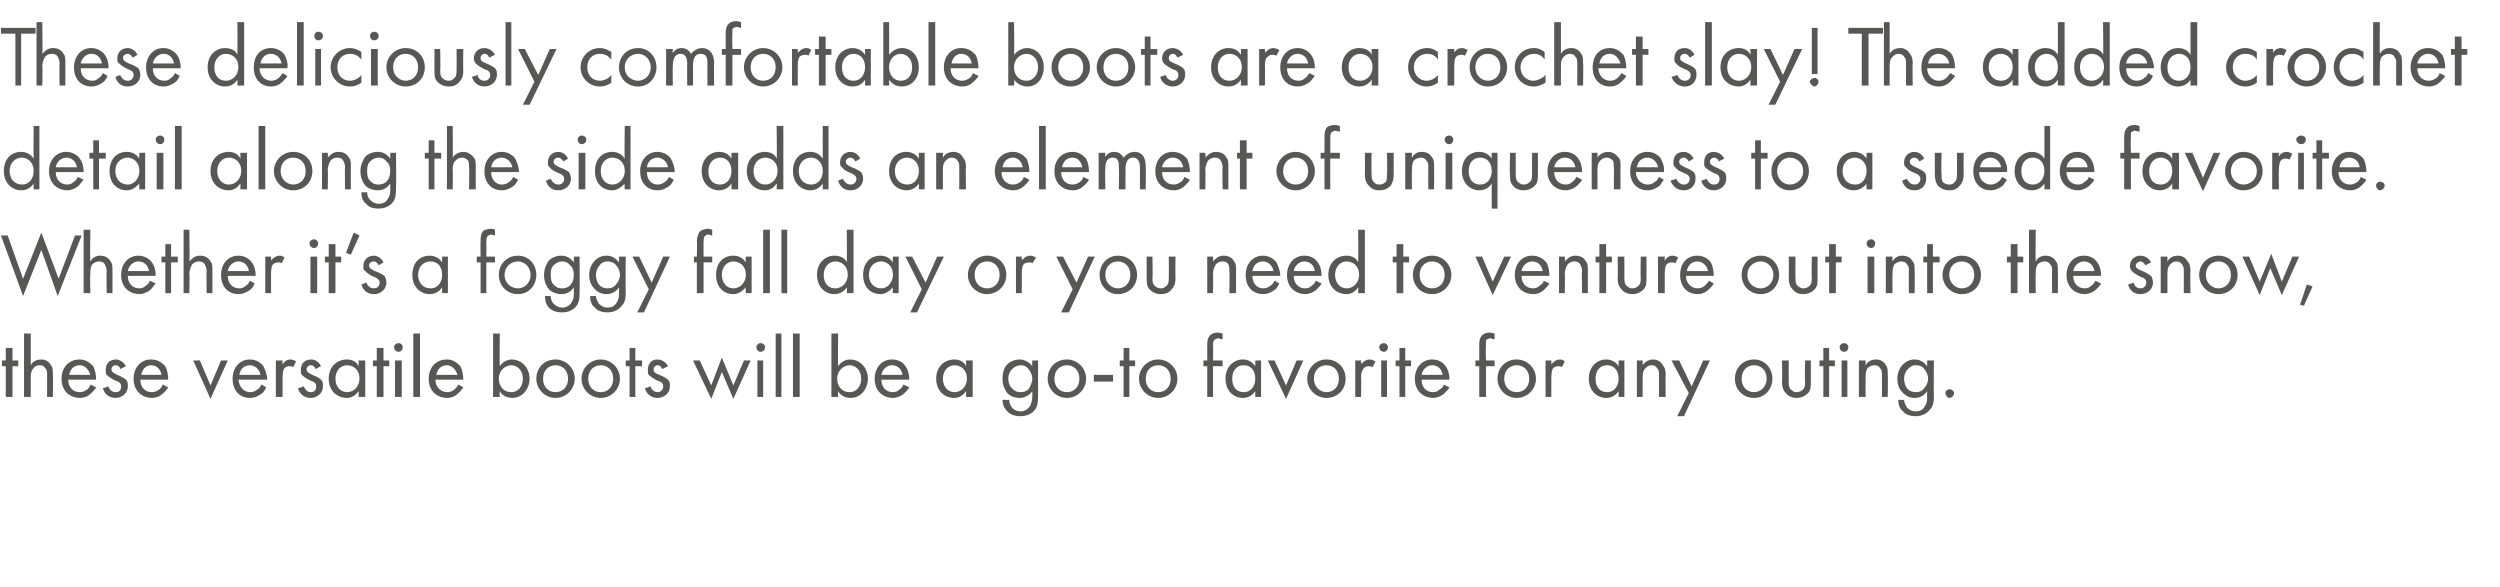 <?xml version="1.0" standalone="no"?><!DOCTYPE svg PUBLIC "-//W3C//DTD SVG 1.1//EN" "http://www.w3.org/Graphics/SVG/1.1/DTD/svg11.dtd"><svg xmlns="http://www.w3.org/2000/svg" version="1.1" width="260.1px" height="61.1px" viewBox="0 -2 260.1 61.1" style="top:-2px">  <desc>These deliciously comfortable boots are a crochet slay! The added crochet detail along the side adds an element of un...</desc>  <defs/>  <g id="Polygon363793">    <path d="M 1.3 36.1 L 1.3 39.3 L 0.6 39.3 L 0.6 36.1 L 0.2 36.1 L 0.2 35.5 L 0.6 35.5 L 0.6 34.2 L 1.3 34.2 L 1.3 35.5 L 1.9 35.5 L 1.9 36.1 L 1.3 36.1 Z M 2.5 32.7 L 3.2 32.7 C 3.2 32.7 3.19 35.96 3.2 36 C 3.3 35.8 3.6 35.4 4.3 35.4 C 4.7 35.4 5.1 35.6 5.3 36 C 5.5 36.2 5.5 36.5 5.5 37 C 5.54 36.95 5.5 39.3 5.5 39.3 L 4.9 39.3 C 4.9 39.3 4.9 36.97 4.9 37 C 4.9 36.7 4.9 36.5 4.7 36.3 C 4.6 36.1 4.4 36 4.1 36 C 3.9 36 3.6 36.1 3.5 36.3 C 3.2 36.6 3.2 37 3.2 37.3 C 3.19 37.31 3.2 39.3 3.2 39.3 L 2.5 39.3 L 2.5 32.7 Z M 10 38.3 C 9.9 38.5 9.7 38.7 9.5 38.9 C 9.2 39.2 8.8 39.4 8.3 39.4 C 7.4 39.4 6.4 38.8 6.4 37.4 C 6.4 36.3 7.1 35.4 8.3 35.4 C 9 35.4 9.4 35.8 9.7 36.1 C 9.9 36.5 10 37 10 37.5 C 10 37.5 7.1 37.5 7.1 37.5 C 7.1 38.3 7.6 38.8 8.3 38.8 C 8.6 38.8 8.8 38.7 9.1 38.5 C 9.2 38.4 9.4 38.2 9.4 38 C 9.4 38 10 38.3 10 38.3 Z M 9.4 37 C 9.2 36.4 8.8 36 8.3 36 C 7.7 36 7.3 36.4 7.2 37 C 7.2 37 9.4 37 9.4 37 Z M 12.5 36.4 C 12.5 36.2 12.3 36 12 36 C 11.8 36 11.6 36.2 11.6 36.4 C 11.6 36.7 11.8 36.8 12.2 37 C 12.7 37.2 13 37.4 13.1 37.5 C 13.3 37.7 13.3 37.9 13.3 38.2 C 13.3 38.9 12.7 39.4 12 39.4 C 11.9 39.4 11 39.4 10.7 38.4 C 10.7 38.4 11.3 38.2 11.3 38.2 C 11.3 38.4 11.6 38.8 12 38.8 C 12.5 38.8 12.6 38.5 12.6 38.2 C 12.6 37.9 12.4 37.7 12 37.6 C 11.6 37.4 11.3 37.2 11.1 37 C 11 36.9 11 36.7 11 36.5 C 11 35.8 11.4 35.4 12.1 35.4 C 12.2 35.4 12.8 35.5 13.1 36.1 C 13.1 36.1 12.5 36.4 12.5 36.4 Z M 17.5 38.3 C 17.4 38.5 17.2 38.7 17 38.9 C 16.7 39.2 16.3 39.4 15.8 39.4 C 14.9 39.4 13.9 38.8 13.9 37.4 C 13.9 36.3 14.6 35.4 15.7 35.4 C 16.5 35.4 16.9 35.8 17.2 36.1 C 17.4 36.5 17.5 37 17.5 37.5 C 17.5 37.5 14.6 37.5 14.6 37.5 C 14.6 38.3 15.1 38.8 15.8 38.8 C 16.1 38.8 16.3 38.7 16.6 38.5 C 16.7 38.4 16.9 38.2 16.9 38 C 16.9 38 17.5 38.3 17.5 38.3 Z M 16.8 37 C 16.7 36.4 16.3 36 15.7 36 C 15.2 36 14.8 36.4 14.7 37 C 14.7 37 16.8 37 16.8 37 Z M 20.8 35.5 L 21.9 38.1 L 23 35.5 L 23.7 35.5 L 21.9 39.5 L 20.1 35.5 L 20.8 35.5 Z M 27.7 38.3 C 27.6 38.5 27.5 38.7 27.3 38.9 C 26.9 39.2 26.5 39.4 26 39.4 C 25.1 39.4 24.2 38.8 24.2 37.4 C 24.2 36.3 24.9 35.4 26 35.4 C 26.7 35.4 27.2 35.8 27.4 36.1 C 27.6 36.5 27.8 37 27.8 37.5 C 27.8 37.5 24.8 37.5 24.8 37.5 C 24.9 38.3 25.4 38.8 26 38.8 C 26.3 38.8 26.6 38.7 26.8 38.5 C 27 38.4 27.1 38.2 27.2 38 C 27.2 38 27.7 38.3 27.7 38.3 Z M 27.1 37 C 27 36.4 26.5 36 26 36 C 25.4 36 25 36.4 24.9 37 C 24.9 37 27.1 37 27.1 37 Z M 28.7 35.5 L 29.4 35.5 C 29.4 35.5 29.39 35.94 29.4 35.9 C 29.5 35.8 29.7 35.4 30.2 35.4 C 30.4 35.4 30.7 35.5 30.8 35.6 C 30.8 35.6 30.5 36.2 30.5 36.2 C 30.4 36.1 30.2 36.1 30.1 36.1 C 29.9 36.1 29.7 36.2 29.6 36.3 C 29.5 36.4 29.4 36.7 29.4 37.3 C 29.39 37.3 29.4 39.3 29.4 39.3 L 28.7 39.3 L 28.7 35.5 Z M 32.8 36.4 C 32.8 36.2 32.6 36 32.3 36 C 32.1 36 31.9 36.2 31.9 36.4 C 31.9 36.7 32.1 36.8 32.5 37 C 33 37.2 33.3 37.4 33.4 37.5 C 33.6 37.7 33.6 37.9 33.6 38.2 C 33.6 38.9 33 39.4 32.3 39.4 C 32.2 39.4 31.3 39.4 31 38.4 C 31 38.4 31.6 38.2 31.6 38.2 C 31.7 38.4 31.9 38.8 32.3 38.8 C 32.8 38.8 32.9 38.5 32.9 38.2 C 32.9 37.9 32.7 37.7 32.3 37.6 C 31.9 37.4 31.6 37.2 31.4 37 C 31.3 36.9 31.3 36.7 31.3 36.5 C 31.3 35.8 31.7 35.4 32.4 35.4 C 32.6 35.4 33.1 35.5 33.4 36.1 C 33.4 36.1 32.8 36.4 32.8 36.4 Z M 37.3 35.5 L 38 35.5 L 38 39.3 L 37.3 39.3 C 37.3 39.3 37.34 38.75 37.3 38.7 C 37.1 39 36.7 39.4 36.1 39.4 C 35.1 39.4 34.2 38.7 34.2 37.4 C 34.2 36.1 35.1 35.4 36.1 35.4 C 36.8 35.4 37.2 35.8 37.3 36.1 C 37.34 36.06 37.3 35.5 37.3 35.5 Z M 34.9 37.4 C 34.9 38.2 35.4 38.8 36.1 38.8 C 36.9 38.8 37.4 38.1 37.4 37.4 C 37.4 36.4 36.7 36 36.1 36 C 35.5 36 34.9 36.5 34.9 37.4 Z M 39.9 36.1 L 39.9 39.3 L 39.2 39.3 L 39.2 36.1 L 38.8 36.1 L 38.8 35.5 L 39.2 35.5 L 39.2 34.2 L 39.9 34.2 L 39.9 35.5 L 40.5 35.5 L 40.5 36.1 L 39.9 36.1 Z M 41.8 35.5 L 41.8 39.3 L 41.1 39.3 L 41.1 35.5 L 41.8 35.5 Z M 41.5 33.7 C 41.7 33.7 41.9 33.9 41.9 34.1 C 41.9 34.4 41.7 34.6 41.5 34.6 C 41.2 34.6 41 34.4 41 34.1 C 41 33.9 41.2 33.7 41.5 33.7 Z M 43.7 32.7 L 43.7 39.3 L 43 39.3 L 43 32.7 L 43.7 32.7 Z M 48.2 38.3 C 48.1 38.5 47.9 38.7 47.7 38.9 C 47.4 39.2 47 39.4 46.5 39.4 C 45.6 39.4 44.6 38.8 44.6 37.4 C 44.6 36.3 45.3 35.4 46.5 35.4 C 47.2 35.4 47.6 35.8 47.9 36.1 C 48.1 36.5 48.2 37 48.2 37.5 C 48.2 37.5 45.3 37.5 45.3 37.5 C 45.3 38.3 45.9 38.8 46.5 38.8 C 46.8 38.8 47.1 38.7 47.3 38.5 C 47.4 38.4 47.6 38.2 47.7 38 C 47.7 38 48.2 38.3 48.2 38.3 Z M 47.6 37 C 47.4 36.4 47 36 46.5 36 C 45.9 36 45.5 36.4 45.4 37 C 45.4 37 47.6 37 47.6 37 Z M 52 39.3 L 51.3 39.3 L 51.3 32.7 L 52 32.7 C 52 32.7 51.96 36.05 52 36.1 C 52.4 35.5 53 35.4 53.2 35.4 C 54.4 35.4 55.1 36.4 55.1 37.4 C 55.1 38.4 54.4 39.4 53.3 39.4 C 52.7 39.4 52.2 39.1 52 38.7 C 51.96 38.75 52 39.3 52 39.3 Z M 54.4 37.4 C 54.4 36.5 53.8 36 53.2 36 C 52.6 36 51.9 36.5 51.9 37.4 C 51.9 38.2 52.4 38.8 53.2 38.8 C 53.9 38.8 54.4 38.2 54.4 37.4 Z M 55.8 37.4 C 55.8 36.3 56.6 35.4 57.8 35.4 C 58.9 35.4 59.8 36.3 59.8 37.4 C 59.8 38.5 58.9 39.4 57.8 39.4 C 56.7 39.4 55.8 38.5 55.8 37.4 Z M 56.5 37.4 C 56.5 38.3 57.1 38.8 57.8 38.8 C 58.5 38.8 59.1 38.3 59.1 37.4 C 59.1 36.5 58.5 36 57.8 36 C 57.1 36 56.5 36.5 56.5 37.4 Z M 60.5 37.4 C 60.5 36.3 61.4 35.4 62.5 35.4 C 63.6 35.4 64.5 36.3 64.5 37.4 C 64.5 38.5 63.6 39.4 62.5 39.4 C 61.4 39.4 60.5 38.5 60.5 37.4 Z M 61.2 37.4 C 61.2 38.3 61.8 38.8 62.5 38.8 C 63.2 38.8 63.8 38.3 63.8 37.4 C 63.8 36.5 63.2 36 62.5 36 C 61.8 36 61.2 36.5 61.2 37.4 Z M 66.1 36.1 L 66.1 39.3 L 65.5 39.3 L 65.5 36.1 L 65.1 36.1 L 65.1 35.5 L 65.5 35.5 L 65.5 34.2 L 66.1 34.2 L 66.1 35.5 L 66.8 35.5 L 66.8 36.1 L 66.1 36.1 Z M 68.9 36.4 C 68.8 36.2 68.7 36 68.4 36 C 68.2 36 68 36.2 68 36.4 C 68 36.7 68.1 36.8 68.6 37 C 69.1 37.2 69.4 37.4 69.5 37.5 C 69.7 37.7 69.7 37.9 69.7 38.2 C 69.7 38.9 69.1 39.4 68.4 39.4 C 68.3 39.4 67.4 39.4 67.1 38.4 C 67.1 38.4 67.7 38.2 67.7 38.2 C 67.7 38.4 68 38.8 68.4 38.8 C 68.8 38.8 69 38.5 69 38.2 C 69 37.9 68.8 37.7 68.4 37.6 C 68 37.4 67.7 37.2 67.5 37 C 67.4 36.9 67.4 36.7 67.4 36.5 C 67.4 35.8 67.8 35.4 68.4 35.4 C 68.6 35.4 69.2 35.5 69.5 36.1 C 69.5 36.1 68.9 36.4 68.9 36.4 Z M 72.8 35.5 L 74 38.1 L 75.1 35.2 L 76.3 38.1 L 77.4 35.5 L 78.1 35.5 L 76.3 39.5 L 75.1 36.7 L 74 39.5 L 72.1 35.5 L 72.8 35.5 Z M 79.4 35.5 L 79.4 39.3 L 78.8 39.3 L 78.8 35.5 L 79.4 35.5 Z M 79.1 33.7 C 79.4 33.7 79.6 33.9 79.6 34.1 C 79.6 34.4 79.4 34.6 79.1 34.6 C 78.9 34.6 78.7 34.4 78.7 34.1 C 78.7 33.9 78.9 33.7 79.1 33.7 Z M 81.3 32.7 L 81.3 39.3 L 80.7 39.3 L 80.7 32.7 L 81.3 32.7 Z M 83.2 32.7 L 83.2 39.3 L 82.5 39.3 L 82.5 32.7 L 83.2 32.7 Z M 87.2 39.3 L 86.5 39.3 L 86.5 32.7 L 87.2 32.7 C 87.2 32.7 87.16 36.05 87.2 36.1 C 87.6 35.5 88.2 35.4 88.4 35.4 C 89.6 35.4 90.3 36.4 90.3 37.4 C 90.3 38.4 89.6 39.4 88.5 39.4 C 87.9 39.4 87.4 39.1 87.2 38.7 C 87.16 38.75 87.2 39.3 87.2 39.3 Z M 89.6 37.4 C 89.6 36.5 89 36 88.4 36 C 87.8 36 87.1 36.5 87.1 37.4 C 87.1 38.2 87.6 38.8 88.4 38.8 C 89.1 38.8 89.6 38.2 89.6 37.4 Z M 94.6 38.3 C 94.5 38.5 94.3 38.7 94.1 38.9 C 93.8 39.2 93.3 39.4 92.9 39.4 C 92 39.4 91 38.8 91 37.4 C 91 36.3 91.7 35.4 92.8 35.4 C 93.6 35.4 94 35.8 94.2 36.1 C 94.5 36.5 94.6 37 94.6 37.5 C 94.6 37.5 91.7 37.5 91.7 37.5 C 91.7 38.3 92.2 38.8 92.9 38.8 C 93.2 38.8 93.4 38.7 93.6 38.5 C 93.8 38.4 93.9 38.2 94 38 C 94 38 94.6 38.3 94.6 38.3 Z M 93.9 37 C 93.8 36.4 93.4 36 92.8 36 C 92.3 36 91.8 36.4 91.7 37 C 91.7 37 93.9 37 93.9 37 Z M 100.5 35.5 L 101.2 35.5 L 101.2 39.3 L 100.5 39.3 C 100.5 39.3 100.54 38.75 100.5 38.7 C 100.3 39 99.9 39.4 99.3 39.4 C 98.3 39.4 97.4 38.7 97.4 37.4 C 97.4 36.1 98.3 35.4 99.3 35.4 C 100 35.4 100.4 35.8 100.5 36.1 C 100.54 36.06 100.5 35.5 100.5 35.5 Z M 98.1 37.4 C 98.1 38.2 98.6 38.8 99.3 38.8 C 100.1 38.8 100.6 38.1 100.6 37.4 C 100.6 36.4 99.9 36 99.3 36 C 98.7 36 98.1 36.5 98.1 37.4 Z M 107.4 35.5 L 108 35.5 C 108 35.5 108.01 39.18 108 39.2 C 108 39.6 108 40.2 107.7 40.6 C 107.4 41 106.9 41.3 106.2 41.3 C 105.5 41.3 105.1 41.1 104.8 40.8 C 104.6 40.6 104.3 40.2 104.3 39.6 C 104.3 39.6 105 39.6 105 39.6 C 105 39.9 105.1 40.2 105.3 40.4 C 105.5 40.7 105.9 40.8 106.2 40.8 C 106.6 40.8 106.9 40.6 107.2 40.2 C 107.3 39.9 107.4 39.6 107.4 39.3 C 107.4 39.3 107.4 38.7 107.4 38.7 C 107.2 39 106.7 39.4 106.1 39.4 C 105.5 39.4 105.1 39.2 104.8 38.9 C 104.6 38.6 104.3 38.2 104.3 37.4 C 104.3 36.7 104.5 36.2 104.8 35.9 C 105.1 35.6 105.6 35.4 106.1 35.4 C 106.6 35.4 107.1 35.7 107.4 36.1 C 107.37 36.06 107.4 35.5 107.4 35.5 Z M 105.3 36.4 C 105 36.7 104.9 37.1 104.9 37.4 C 104.9 37.7 105 38.2 105.4 38.5 C 105.6 38.7 105.8 38.8 106.2 38.8 C 106.5 38.8 106.8 38.7 107 38.5 C 107.2 38.2 107.4 37.8 107.4 37.4 C 107.4 37 107.2 36.6 107 36.4 C 106.8 36.1 106.5 36 106.2 36 C 105.8 36 105.5 36.2 105.3 36.4 Z M 109 37.4 C 109 36.3 109.8 35.4 111 35.4 C 112.1 35.4 113 36.3 113 37.4 C 113 38.5 112.1 39.4 111 39.4 C 109.9 39.4 109 38.5 109 37.4 Z M 109.7 37.4 C 109.7 38.3 110.3 38.8 111 38.8 C 111.7 38.8 112.3 38.3 112.3 37.4 C 112.3 36.5 111.7 36 111 36 C 110.3 36 109.7 36.5 109.7 37.4 Z M 113.8 37 L 115.8 37 L 115.8 37.7 L 113.8 37.7 L 113.8 37 Z M 117.5 36.1 L 117.5 39.3 L 116.9 39.3 L 116.9 36.1 L 116.5 36.1 L 116.5 35.5 L 116.9 35.5 L 116.9 34.2 L 117.5 34.2 L 117.5 35.5 L 118.1 35.5 L 118.1 36.1 L 117.5 36.1 Z M 118.5 37.4 C 118.5 36.3 119.4 35.4 120.5 35.4 C 121.6 35.4 122.5 36.3 122.5 37.4 C 122.5 38.5 121.6 39.4 120.5 39.4 C 119.4 39.4 118.5 38.5 118.5 37.4 Z M 119.2 37.4 C 119.2 38.3 119.8 38.8 120.5 38.8 C 121.2 38.8 121.8 38.3 121.8 37.4 C 121.8 36.5 121.2 36 120.5 36 C 119.8 36 119.2 36.5 119.2 37.4 Z M 126.2 36.1 L 126.2 39.3 L 125.6 39.3 L 125.6 36.1 L 125.2 36.1 L 125.2 35.5 L 125.6 35.5 C 125.6 35.5 125.59 33.9 125.6 33.9 C 125.6 33.6 125.6 33.1 126 32.8 C 126.1 32.7 126.4 32.6 126.7 32.6 C 126.9 32.6 127.1 32.7 127.2 32.7 C 127.2 32.7 127.2 33.3 127.2 33.3 C 127 33.3 126.9 33.2 126.7 33.2 C 126.6 33.2 126.4 33.3 126.3 33.4 C 126.2 33.6 126.2 33.8 126.2 34 C 126.24 33.97 126.2 35.5 126.2 35.5 L 127.2 35.5 L 127.2 36.1 L 126.2 36.1 Z M 130.6 35.5 L 131.2 35.5 L 131.2 39.3 L 130.6 39.3 C 130.6 39.3 130.6 38.75 130.6 38.7 C 130.4 39 130 39.4 129.3 39.4 C 128.4 39.4 127.5 38.7 127.5 37.4 C 127.5 36.1 128.4 35.4 129.3 35.4 C 130 35.4 130.4 35.8 130.6 36.1 C 130.6 36.06 130.6 35.5 130.6 35.5 Z M 128.2 37.4 C 128.2 38.2 128.6 38.8 129.4 38.8 C 130.2 38.8 130.6 38.1 130.6 37.4 C 130.6 36.4 130 36 129.4 36 C 128.7 36 128.2 36.5 128.2 37.4 Z M 132.6 35.5 L 133.8 38.1 L 134.9 35.5 L 135.6 35.5 L 133.8 39.5 L 131.9 35.5 L 132.6 35.5 Z M 136 37.4 C 136 36.3 136.9 35.4 138 35.4 C 139.2 35.4 140 36.3 140 37.4 C 140 38.5 139.2 39.4 138 39.4 C 136.9 39.4 136 38.5 136 37.4 Z M 136.7 37.4 C 136.7 38.3 137.4 38.8 138 38.8 C 138.7 38.8 139.3 38.3 139.3 37.4 C 139.3 36.5 138.7 36 138 36 C 137.3 36 136.7 36.5 136.7 37.4 Z M 141 35.5 L 141.6 35.5 C 141.6 35.5 141.65 35.94 141.6 35.9 C 141.7 35.8 142 35.4 142.5 35.4 C 142.7 35.4 142.9 35.5 143.1 35.6 C 143.1 35.6 142.8 36.2 142.8 36.2 C 142.6 36.1 142.5 36.1 142.4 36.1 C 142.1 36.1 142 36.2 141.9 36.3 C 141.8 36.4 141.6 36.7 141.6 37.3 C 141.65 37.3 141.6 39.3 141.6 39.3 L 141 39.3 L 141 35.5 Z M 144.3 35.5 L 144.3 39.3 L 143.7 39.3 L 143.7 35.5 L 144.3 35.5 Z M 144 33.7 C 144.2 33.7 144.4 33.9 144.4 34.1 C 144.4 34.4 144.2 34.6 144 34.6 C 143.7 34.6 143.5 34.4 143.5 34.1 C 143.5 33.9 143.7 33.7 144 33.7 Z M 146.2 36.1 L 146.2 39.3 L 145.6 39.3 L 145.6 36.1 L 145.2 36.1 L 145.2 35.5 L 145.6 35.5 L 145.6 34.2 L 146.2 34.2 L 146.2 35.5 L 146.8 35.5 L 146.8 36.1 L 146.2 36.1 Z M 150.8 38.3 C 150.7 38.5 150.5 38.7 150.3 38.9 C 150 39.2 149.5 39.4 149.1 39.4 C 148.2 39.4 147.2 38.8 147.2 37.4 C 147.2 36.3 147.9 35.4 149 35.4 C 149.8 35.4 150.2 35.8 150.4 36.1 C 150.7 36.5 150.8 37 150.8 37.5 C 150.8 37.5 147.9 37.5 147.9 37.5 C 147.9 38.3 148.4 38.8 149.1 38.8 C 149.4 38.8 149.6 38.7 149.8 38.5 C 150 38.4 150.2 38.2 150.2 38 C 150.2 38 150.8 38.3 150.8 38.3 Z M 150.1 37 C 150 36.4 149.6 36 149 36 C 148.5 36 148 36.4 147.9 37 C 147.9 37 150.1 37 150.1 37 Z M 154.6 36.1 L 154.6 39.3 L 153.9 39.3 L 153.9 36.1 L 153.5 36.1 L 153.5 35.5 L 153.9 35.5 C 153.9 35.5 153.9 33.9 153.9 33.9 C 153.9 33.6 153.9 33.1 154.3 32.8 C 154.4 32.7 154.7 32.6 155 32.6 C 155.2 32.6 155.4 32.7 155.5 32.7 C 155.5 32.7 155.5 33.3 155.5 33.3 C 155.3 33.3 155.2 33.2 155 33.2 C 154.9 33.2 154.7 33.3 154.6 33.4 C 154.6 33.6 154.6 33.8 154.6 34 C 154.55 33.97 154.6 35.5 154.6 35.5 L 155.5 35.5 L 155.5 36.1 L 154.6 36.1 Z M 155.8 37.4 C 155.8 36.3 156.6 35.4 157.8 35.4 C 158.9 35.4 159.8 36.3 159.8 37.4 C 159.8 38.5 158.9 39.4 157.8 39.4 C 156.7 39.4 155.8 38.5 155.8 37.4 Z M 156.5 37.4 C 156.5 38.3 157.1 38.8 157.8 38.8 C 158.5 38.8 159.1 38.3 159.1 37.4 C 159.1 36.5 158.5 36 157.8 36 C 157.1 36 156.5 36.5 156.5 37.4 Z M 160.8 35.5 L 161.4 35.5 C 161.4 35.5 161.41 35.94 161.4 35.9 C 161.5 35.8 161.8 35.4 162.3 35.4 C 162.5 35.4 162.7 35.5 162.8 35.6 C 162.8 35.6 162.5 36.2 162.5 36.2 C 162.4 36.1 162.2 36.1 162.1 36.1 C 161.9 36.1 161.7 36.2 161.6 36.3 C 161.5 36.4 161.4 36.7 161.4 37.3 C 161.41 37.3 161.4 39.3 161.4 39.3 L 160.8 39.3 L 160.8 35.5 Z M 168.4 35.5 L 169 35.5 L 169 39.3 L 168.4 39.3 C 168.4 39.3 168.39 38.75 168.4 38.7 C 168.2 39 167.8 39.4 167.1 39.4 C 166.2 39.4 165.3 38.7 165.3 37.4 C 165.3 36.1 166.2 35.4 167.1 35.4 C 167.8 35.4 168.2 35.8 168.4 36.1 C 168.39 36.06 168.4 35.5 168.4 35.5 Z M 166 37.4 C 166 38.2 166.4 38.8 167.2 38.8 C 168 38.8 168.4 38.1 168.4 37.4 C 168.4 36.4 167.8 36 167.2 36 C 166.5 36 166 36.5 166 37.4 Z M 170.3 35.5 L 170.9 35.5 C 170.9 35.5 170.9 35.96 170.9 36 C 171 35.8 171.4 35.4 172 35.4 C 172.4 35.4 172.8 35.6 173 36 C 173.2 36.2 173.3 36.5 173.3 37 C 173.26 36.95 173.3 39.3 173.3 39.3 L 172.6 39.3 C 172.6 39.3 172.62 36.97 172.6 37 C 172.6 36.7 172.6 36.5 172.4 36.3 C 172.3 36.1 172.1 36 171.8 36 C 171.6 36 171.4 36.1 171.2 36.3 C 170.9 36.6 170.9 37 170.9 37.3 C 170.9 37.31 170.9 39.3 170.9 39.3 L 170.3 39.3 L 170.3 35.5 Z M 175.7 38.9 L 173.9 35.5 L 174.7 35.5 L 176 38.2 L 177.2 35.5 L 177.9 35.5 L 175.2 41.3 L 174.5 41.3 L 175.7 38.9 Z M 180.5 37.4 C 180.5 36.3 181.3 35.4 182.5 35.4 C 183.6 35.4 184.4 36.3 184.4 37.4 C 184.4 38.5 183.6 39.4 182.5 39.4 C 181.3 39.4 180.5 38.5 180.5 37.4 Z M 181.2 37.4 C 181.2 38.3 181.8 38.8 182.5 38.8 C 183.1 38.8 183.8 38.3 183.8 37.4 C 183.8 36.5 183.2 36 182.5 36 C 181.8 36 181.2 36.5 181.2 37.4 Z M 186.1 37.7 C 186.1 38 186.1 38.3 186.3 38.5 C 186.4 38.6 186.6 38.8 186.9 38.8 C 187.3 38.8 187.5 38.6 187.6 38.5 C 187.8 38.3 187.8 38 187.8 37.7 C 187.76 37.71 187.8 35.5 187.8 35.5 L 188.4 35.5 C 188.4 35.5 188.41 37.78 188.4 37.8 C 188.4 38.2 188.4 38.6 188.1 38.9 C 187.7 39.3 187.3 39.4 186.9 39.4 C 186.6 39.4 186.1 39.3 185.8 38.9 C 185.5 38.6 185.4 38.2 185.4 37.8 C 185.44 37.78 185.4 35.5 185.4 35.5 L 186.1 35.5 C 186.1 35.5 186.09 37.71 186.1 37.7 Z M 190.3 36.1 L 190.3 39.3 L 189.7 39.3 L 189.7 36.1 L 189.3 36.1 L 189.3 35.5 L 189.7 35.5 L 189.7 34.2 L 190.3 34.2 L 190.3 35.5 L 190.9 35.5 L 190.9 36.1 L 190.3 36.1 Z M 192.2 35.5 L 192.2 39.3 L 191.6 39.3 L 191.6 35.5 L 192.2 35.5 Z M 191.9 33.7 C 192.1 33.7 192.3 33.9 192.3 34.1 C 192.3 34.4 192.1 34.6 191.9 34.6 C 191.6 34.6 191.4 34.4 191.4 34.1 C 191.4 33.9 191.6 33.7 191.9 33.7 Z M 193.4 35.5 L 194.1 35.5 C 194.1 35.5 194.08 35.96 194.1 36 C 194.2 35.8 194.5 35.4 195.2 35.4 C 195.6 35.4 196 35.6 196.2 36 C 196.4 36.2 196.4 36.5 196.4 37 C 196.44 36.95 196.4 39.3 196.4 39.3 L 195.8 39.3 C 195.8 39.3 195.79 36.97 195.8 37 C 195.8 36.7 195.8 36.5 195.6 36.3 C 195.5 36.1 195.3 36 195 36 C 194.8 36 194.5 36.1 194.3 36.3 C 194.1 36.6 194.1 37 194.1 37.3 C 194.08 37.31 194.1 39.3 194.1 39.3 L 193.4 39.3 L 193.4 35.5 Z M 200.5 35.5 L 201.2 35.5 C 201.2 35.5 201.17 39.18 201.2 39.2 C 201.2 39.6 201.2 40.2 200.8 40.6 C 200.5 41 200 41.3 199.3 41.3 C 198.7 41.3 198.2 41.1 198 40.8 C 197.7 40.6 197.5 40.2 197.5 39.6 C 197.5 39.6 198.1 39.6 198.1 39.6 C 198.1 39.9 198.3 40.2 198.4 40.4 C 198.7 40.7 199 40.8 199.3 40.8 C 199.8 40.8 200.1 40.6 200.3 40.2 C 200.5 39.9 200.5 39.6 200.5 39.3 C 200.5 39.3 200.5 38.7 200.5 38.7 C 200.3 39 199.9 39.4 199.2 39.4 C 198.7 39.4 198.3 39.2 198 38.9 C 197.7 38.6 197.4 38.2 197.4 37.4 C 197.4 36.7 197.7 36.2 198 35.9 C 198.3 35.6 198.7 35.4 199.2 35.4 C 199.8 35.4 200.2 35.7 200.5 36.1 C 200.52 36.06 200.5 35.5 200.5 35.5 Z M 198.5 36.4 C 198.2 36.7 198.1 37.1 198.1 37.4 C 198.1 37.7 198.2 38.2 198.5 38.5 C 198.7 38.7 199 38.8 199.3 38.8 C 199.7 38.8 199.9 38.7 200.1 38.5 C 200.4 38.2 200.6 37.8 200.6 37.4 C 200.6 37 200.4 36.6 200.2 36.4 C 200 36.1 199.7 36 199.3 36 C 198.9 36 198.7 36.2 198.5 36.4 Z M 202.8 38.5 C 203.1 38.5 203.3 38.7 203.3 38.9 C 203.3 39.1 203.1 39.4 202.8 39.4 C 202.6 39.4 202.4 39.1 202.4 38.9 C 202.4 38.7 202.6 38.5 202.8 38.5 Z " stroke="none" fill="#575753"/>  </g>  <g id="Polygon363792">    <path d="M 0.8 22.5 L 2.4 27 L 4.3 22.2 L 6.1 27 L 7.8 22.5 L 8.5 22.5 L 6 28.8 L 4.3 24 L 2.4 28.8 L 0.1 22.5 L 0.8 22.5 Z M 8.7 21.9 L 9.4 21.9 C 9.4 21.9 9.35 25.16 9.4 25.2 C 9.5 25 9.8 24.6 10.4 24.6 C 10.9 24.6 11.3 24.8 11.5 25.2 C 11.7 25.4 11.7 25.7 11.7 26.2 C 11.71 26.15 11.7 28.5 11.7 28.5 L 11.1 28.5 C 11.1 28.5 11.06 26.17 11.1 26.2 C 11.1 25.9 11 25.7 10.9 25.5 C 10.8 25.3 10.6 25.2 10.3 25.2 C 10.1 25.2 9.8 25.3 9.6 25.5 C 9.4 25.8 9.4 26.2 9.4 26.5 C 9.35 26.51 9.4 28.5 9.4 28.5 L 8.7 28.5 L 8.7 21.9 Z M 16.2 27.5 C 16 27.7 15.9 27.9 15.7 28.1 C 15.4 28.4 14.9 28.6 14.5 28.6 C 13.6 28.6 12.6 28 12.6 26.6 C 12.6 25.5 13.3 24.6 14.4 24.6 C 15.1 24.6 15.6 25 15.8 25.3 C 16.1 25.7 16.2 26.2 16.2 26.7 C 16.2 26.7 13.3 26.7 13.3 26.7 C 13.3 27.5 13.8 28 14.5 28 C 14.8 28 15 27.9 15.2 27.7 C 15.4 27.6 15.5 27.4 15.6 27.2 C 15.6 27.2 16.2 27.5 16.2 27.5 Z M 15.5 26.2 C 15.4 25.6 15 25.2 14.4 25.2 C 13.9 25.2 13.4 25.6 13.3 26.2 C 13.3 26.2 15.5 26.2 15.5 26.2 Z M 17.8 25.3 L 17.8 28.5 L 17.2 28.5 L 17.2 25.3 L 16.8 25.3 L 16.8 24.7 L 17.2 24.7 L 17.2 23.4 L 17.8 23.4 L 17.8 24.7 L 18.5 24.7 L 18.5 25.3 L 17.8 25.3 Z M 19.1 21.9 L 19.7 21.9 C 19.7 21.9 19.75 25.16 19.7 25.2 C 19.9 25 20.2 24.6 20.8 24.6 C 21.3 24.6 21.7 24.8 21.9 25.2 C 22.1 25.4 22.1 25.7 22.1 26.2 C 22.1 26.15 22.1 28.5 22.1 28.5 L 21.5 28.5 C 21.5 28.5 21.46 26.17 21.5 26.2 C 21.5 25.9 21.4 25.7 21.3 25.5 C 21.2 25.3 21 25.2 20.7 25.2 C 20.4 25.2 20.2 25.3 20 25.5 C 19.8 25.8 19.7 26.2 19.7 26.5 C 19.75 26.51 19.7 28.5 19.7 28.5 L 19.1 28.5 L 19.1 21.9 Z M 26.5 27.5 C 26.4 27.7 26.3 27.9 26.1 28.1 C 25.7 28.4 25.3 28.6 24.8 28.6 C 23.9 28.6 23 28 23 26.6 C 23 25.5 23.7 24.6 24.8 24.6 C 25.5 24.6 26 25 26.2 25.3 C 26.5 25.7 26.6 26.2 26.6 26.7 C 26.6 26.7 23.7 26.7 23.7 26.7 C 23.7 27.5 24.2 28 24.9 28 C 25.2 28 25.4 27.9 25.6 27.7 C 25.8 27.6 25.9 27.4 26 27.2 C 26 27.2 26.5 27.5 26.5 27.5 Z M 25.9 26.2 C 25.8 25.6 25.4 25.2 24.8 25.2 C 24.3 25.2 23.8 25.6 23.7 26.2 C 23.7 26.2 25.9 26.2 25.9 26.2 Z M 27.6 24.7 L 28.2 24.7 C 28.2 24.7 28.21 25.14 28.2 25.1 C 28.3 25 28.6 24.6 29.1 24.6 C 29.3 24.6 29.5 24.7 29.6 24.8 C 29.6 24.8 29.3 25.4 29.3 25.4 C 29.2 25.3 29.1 25.3 29 25.3 C 28.7 25.3 28.5 25.4 28.4 25.5 C 28.3 25.6 28.2 25.9 28.2 26.5 C 28.21 26.5 28.2 28.5 28.2 28.5 L 27.6 28.5 L 27.6 24.7 Z M 33 24.7 L 33 28.5 L 32.3 28.5 L 32.3 24.7 L 33 24.7 Z M 32.7 22.9 C 32.9 22.9 33.1 23.1 33.1 23.3 C 33.1 23.6 32.9 23.8 32.7 23.8 C 32.4 23.8 32.2 23.6 32.2 23.3 C 32.2 23.1 32.4 22.9 32.7 22.9 Z M 34.9 25.3 L 34.9 28.5 L 34.2 28.5 L 34.2 25.3 L 33.8 25.3 L 33.8 24.7 L 34.2 24.7 L 34.2 23.4 L 34.9 23.4 L 34.9 24.7 L 35.5 24.7 L 35.5 25.3 L 34.9 25.3 Z M 36.8 22.2 L 37.4 22.5 L 36.5 24.5 L 36 24.3 L 36.8 22.2 Z M 39.4 25.6 C 39.3 25.4 39.1 25.2 38.9 25.2 C 38.6 25.2 38.4 25.4 38.4 25.6 C 38.4 25.9 38.6 26 39 26.2 C 39.6 26.4 39.8 26.6 40 26.7 C 40.1 26.9 40.2 27.1 40.2 27.4 C 40.2 28.1 39.6 28.6 38.9 28.6 C 38.7 28.6 37.9 28.6 37.6 27.6 C 37.6 27.6 38.1 27.4 38.1 27.4 C 38.2 27.6 38.4 28 38.9 28 C 39.3 28 39.5 27.7 39.5 27.4 C 39.5 27.1 39.2 26.9 38.9 26.8 C 38.4 26.6 38.2 26.4 38 26.2 C 37.8 26.1 37.8 25.9 37.8 25.7 C 37.8 25 38.3 24.6 38.9 24.6 C 39.1 24.6 39.6 24.7 39.9 25.3 C 39.9 25.3 39.4 25.6 39.4 25.6 Z M 46 24.7 L 46.6 24.7 L 46.6 28.5 L 46 28.5 C 46 28.5 45.98 27.95 46 27.9 C 45.8 28.2 45.4 28.6 44.7 28.6 C 43.8 28.6 42.9 27.9 42.9 26.6 C 42.9 25.3 43.7 24.6 44.7 24.6 C 45.4 24.6 45.8 25 46 25.3 C 45.98 25.26 46 24.7 46 24.7 Z M 43.5 26.6 C 43.5 27.4 44 28 44.8 28 C 45.6 28 46 27.3 46 26.6 C 46 25.6 45.4 25.2 44.8 25.2 C 44.1 25.2 43.5 25.7 43.5 26.6 Z M 50.6 25.3 L 50.6 28.5 L 50 28.5 L 50 25.3 L 49.6 25.3 L 49.6 24.7 L 50 24.7 C 50 24.7 49.97 23.1 50 23.1 C 50 22.8 50 22.3 50.3 22 C 50.5 21.9 50.8 21.8 51.1 21.8 C 51.3 21.8 51.5 21.9 51.5 21.9 C 51.5 21.9 51.5 22.5 51.5 22.5 C 51.4 22.5 51.2 22.4 51.1 22.4 C 51 22.4 50.8 22.5 50.7 22.6 C 50.6 22.8 50.6 23 50.6 23.2 C 50.61 23.17 50.6 24.7 50.6 24.7 L 51.5 24.7 L 51.5 25.3 L 50.6 25.3 Z M 51.9 26.6 C 51.9 25.5 52.7 24.6 53.9 24.6 C 55 24.6 55.8 25.5 55.8 26.6 C 55.8 27.7 55 28.6 53.9 28.6 C 52.7 28.6 51.9 27.7 51.9 26.6 Z M 52.5 26.6 C 52.5 27.5 53.2 28 53.9 28 C 54.5 28 55.2 27.5 55.2 26.6 C 55.2 25.7 54.5 25.2 53.9 25.2 C 53.2 25.2 52.5 25.7 52.5 26.6 Z M 59.7 24.7 L 60.3 24.7 C 60.3 24.7 60.33 28.38 60.3 28.4 C 60.3 28.8 60.3 29.4 60 29.8 C 59.7 30.2 59.2 30.5 58.5 30.5 C 57.8 30.5 57.4 30.3 57.1 30 C 56.9 29.8 56.7 29.4 56.7 28.8 C 56.7 28.8 57.3 28.8 57.3 28.8 C 57.3 29.1 57.4 29.4 57.6 29.6 C 57.9 29.9 58.2 30 58.5 30 C 58.9 30 59.3 29.8 59.5 29.4 C 59.7 29.1 59.7 28.8 59.7 28.5 C 59.7 28.5 59.7 27.9 59.7 27.9 C 59.5 28.2 59.1 28.6 58.4 28.6 C 57.9 28.6 57.4 28.4 57.1 28.1 C 56.9 27.8 56.6 27.4 56.6 26.6 C 56.6 25.9 56.9 25.4 57.1 25.1 C 57.4 24.8 57.9 24.6 58.4 24.6 C 59 24.6 59.4 24.9 59.7 25.3 C 59.69 25.26 59.7 24.7 59.7 24.7 Z M 57.6 25.6 C 57.3 25.9 57.3 26.3 57.3 26.6 C 57.3 26.9 57.3 27.4 57.7 27.7 C 57.9 27.9 58.1 28 58.5 28 C 58.8 28 59.1 27.9 59.3 27.7 C 59.6 27.4 59.7 27 59.7 26.6 C 59.7 26.2 59.6 25.8 59.3 25.6 C 59.1 25.3 58.8 25.2 58.5 25.2 C 58.1 25.2 57.8 25.4 57.6 25.6 Z M 64.4 24.7 L 65.1 24.7 C 65.1 24.7 65.07 28.38 65.1 28.4 C 65.1 28.8 65.1 29.4 64.7 29.8 C 64.4 30.2 63.9 30.5 63.2 30.5 C 62.6 30.5 62.1 30.3 61.9 30 C 61.6 29.8 61.4 29.4 61.4 28.8 C 61.4 28.8 62 28.8 62 28.8 C 62 29.1 62.2 29.4 62.3 29.6 C 62.6 29.9 62.9 30 63.2 30 C 63.7 30 64 29.8 64.2 29.4 C 64.4 29.1 64.4 28.8 64.4 28.5 C 64.4 28.5 64.4 27.9 64.4 27.9 C 64.2 28.2 63.8 28.6 63.1 28.6 C 62.6 28.6 62.2 28.4 61.9 28.1 C 61.6 27.8 61.3 27.4 61.3 26.6 C 61.3 25.9 61.6 25.4 61.9 25.1 C 62.2 24.8 62.6 24.6 63.1 24.6 C 63.7 24.6 64.1 24.9 64.4 25.3 C 64.42 25.26 64.4 24.7 64.4 24.7 Z M 62.4 25.6 C 62.1 25.9 62 26.3 62 26.6 C 62 26.9 62.1 27.4 62.4 27.7 C 62.6 27.9 62.9 28 63.2 28 C 63.6 28 63.8 27.9 64 27.7 C 64.3 27.4 64.5 27 64.5 26.6 C 64.5 26.2 64.3 25.8 64.1 25.6 C 63.9 25.3 63.5 25.2 63.2 25.2 C 62.8 25.2 62.5 25.4 62.4 25.6 Z M 67.5 28.1 L 65.8 24.7 L 66.5 24.7 L 67.8 27.4 L 69 24.7 L 69.7 24.7 L 67 30.5 L 66.3 30.5 L 67.5 28.1 Z M 73.2 25.3 L 73.2 28.5 L 72.5 28.5 L 72.5 25.3 L 72.2 25.3 L 72.2 24.7 L 72.5 24.7 C 72.5 24.7 72.55 23.1 72.5 23.1 C 72.5 22.8 72.6 22.3 72.9 22 C 73.1 21.9 73.4 21.8 73.7 21.8 C 73.9 21.8 74 21.9 74.1 21.9 C 74.1 21.9 74.1 22.5 74.1 22.5 C 74 22.5 73.8 22.4 73.7 22.4 C 73.5 22.4 73.4 22.5 73.3 22.6 C 73.2 22.8 73.2 23 73.2 23.2 C 73.19 23.17 73.2 24.7 73.2 24.7 L 74.1 24.7 L 74.1 25.3 L 73.2 25.3 Z M 77.6 24.7 L 78.2 24.7 L 78.2 28.5 L 77.6 28.5 C 77.6 28.5 77.55 27.95 77.6 27.9 C 77.3 28.2 76.9 28.6 76.3 28.6 C 75.3 28.6 74.5 27.9 74.5 26.6 C 74.5 25.3 75.3 24.6 76.3 24.6 C 77 24.6 77.4 25 77.6 25.3 C 77.55 25.26 77.6 24.7 77.6 24.7 Z M 75.1 26.6 C 75.1 27.4 75.6 28 76.3 28 C 77.1 28 77.6 27.3 77.6 26.6 C 77.6 25.6 76.9 25.2 76.3 25.2 C 75.7 25.2 75.1 25.7 75.1 26.6 Z M 80.1 21.9 L 80.1 28.5 L 79.4 28.5 L 79.4 21.9 L 80.1 21.9 Z M 81.9 21.9 L 81.9 28.5 L 81.3 28.5 L 81.3 21.9 L 81.9 21.9 Z M 88.1 21.9 L 88.8 21.9 L 88.8 28.5 L 88.1 28.5 C 88.1 28.5 88.13 27.95 88.1 27.9 C 87.9 28.2 87.5 28.6 86.8 28.6 C 85.9 28.6 85 27.9 85 26.6 C 85 25.3 85.9 24.6 86.8 24.6 C 87.6 24.6 88 25 88.1 25.3 C 88.13 25.26 88.1 21.9 88.1 21.9 Z M 85.7 26.6 C 85.7 27.4 86.1 28 86.9 28 C 87.7 28 88.2 27.3 88.2 26.6 C 88.2 25.6 87.5 25.2 86.9 25.2 C 86.3 25.2 85.7 25.7 85.7 26.6 Z M 92.9 24.7 L 93.5 24.7 L 93.5 28.5 L 92.9 28.5 C 92.9 28.5 92.86 27.95 92.9 27.9 C 92.6 28.2 92.2 28.6 91.6 28.6 C 90.6 28.6 89.8 27.9 89.8 26.6 C 89.8 25.3 90.6 24.6 91.6 24.6 C 92.3 24.6 92.7 25 92.9 25.3 C 92.86 25.26 92.9 24.7 92.9 24.7 Z M 90.4 26.6 C 90.4 27.4 90.9 28 91.7 28 C 92.4 28 92.9 27.3 92.9 26.6 C 92.9 25.6 92.2 25.2 91.7 25.2 C 91 25.2 90.4 25.7 90.4 26.6 Z M 95.9 28.1 L 94.2 24.7 L 94.9 24.7 L 96.3 27.4 L 97.5 24.7 L 98.2 24.7 L 95.4 30.5 L 94.7 30.5 L 95.9 28.1 Z M 100.7 26.6 C 100.7 25.5 101.6 24.6 102.7 24.6 C 103.9 24.6 104.7 25.5 104.7 26.6 C 104.7 27.7 103.8 28.6 102.7 28.6 C 101.6 28.6 100.7 27.7 100.7 26.6 Z M 101.4 26.6 C 101.4 27.5 102 28 102.7 28 C 103.4 28 104 27.5 104 26.6 C 104 25.7 103.4 25.2 102.7 25.2 C 102 25.2 101.4 25.7 101.4 26.6 Z M 105.7 24.7 L 106.3 24.7 C 106.3 24.7 106.33 25.14 106.3 25.1 C 106.4 25 106.7 24.6 107.2 24.6 C 107.4 24.6 107.6 24.7 107.8 24.8 C 107.8 24.8 107.4 25.4 107.4 25.4 C 107.3 25.3 107.2 25.3 107.1 25.3 C 106.8 25.3 106.6 25.4 106.5 25.5 C 106.4 25.6 106.3 25.9 106.3 26.5 C 106.33 26.5 106.3 28.5 106.3 28.5 L 105.7 28.5 L 105.7 24.7 Z M 111.6 28.1 L 109.9 24.7 L 110.6 24.7 L 112 27.4 L 113.2 24.7 L 113.9 24.7 L 111.2 30.5 L 110.4 30.5 L 111.6 28.1 Z M 114.4 26.6 C 114.4 25.5 115.2 24.6 116.3 24.6 C 117.5 24.6 118.3 25.5 118.3 26.6 C 118.3 27.7 117.5 28.6 116.3 28.6 C 115.2 28.6 114.4 27.7 114.4 26.6 Z M 115 26.6 C 115 27.5 115.7 28 116.3 28 C 117 28 117.6 27.5 117.6 26.6 C 117.6 25.7 117 25.2 116.3 25.2 C 115.6 25.2 115 25.7 115 26.6 Z M 119.9 26.9 C 119.9 27.2 119.9 27.5 120.1 27.7 C 120.2 27.8 120.4 28 120.8 28 C 121.1 28 121.3 27.8 121.4 27.7 C 121.6 27.5 121.6 27.2 121.6 26.9 C 121.62 26.91 121.6 24.7 121.6 24.7 L 122.3 24.7 C 122.3 24.7 122.27 26.98 122.3 27 C 122.3 27.4 122.2 27.8 121.9 28.1 C 121.6 28.5 121.2 28.6 120.8 28.6 C 120.4 28.6 120 28.5 119.6 28.1 C 119.3 27.8 119.3 27.4 119.3 27 C 119.3 26.98 119.3 24.7 119.3 24.7 L 119.9 24.7 C 119.9 24.7 119.95 26.91 119.9 26.9 Z M 125.6 24.7 L 126.2 24.7 C 126.2 24.7 126.24 25.16 126.2 25.2 C 126.4 25 126.7 24.6 127.3 24.6 C 127.8 24.6 128.2 24.8 128.4 25.2 C 128.6 25.4 128.6 25.7 128.6 26.2 C 128.6 26.15 128.6 28.5 128.6 28.5 L 127.9 28.5 C 127.9 28.5 127.95 26.17 127.9 26.2 C 127.9 25.9 127.9 25.7 127.8 25.5 C 127.7 25.3 127.5 25.2 127.2 25.2 C 126.9 25.2 126.7 25.3 126.5 25.5 C 126.3 25.8 126.2 26.2 126.2 26.5 C 126.24 26.51 126.2 28.5 126.2 28.5 L 125.6 28.5 L 125.6 24.7 Z M 133.1 27.5 C 133 27.7 132.9 27.9 132.7 28.1 C 132.3 28.4 131.9 28.6 131.4 28.6 C 130.5 28.6 129.6 28 129.6 26.6 C 129.6 25.5 130.3 24.6 131.4 24.6 C 132.1 24.6 132.6 25 132.8 25.3 C 133 25.7 133.2 26.2 133.2 26.7 C 133.2 26.7 130.3 26.7 130.3 26.7 C 130.3 27.5 130.8 28 131.4 28 C 131.7 28 132 27.9 132.2 27.7 C 132.4 27.6 132.5 27.4 132.6 27.2 C 132.6 27.2 133.1 27.5 133.1 27.5 Z M 132.5 26.2 C 132.4 25.6 131.9 25.2 131.4 25.2 C 130.8 25.2 130.4 25.6 130.3 26.2 C 130.3 26.2 132.5 26.2 132.5 26.2 Z M 137.5 27.5 C 137.4 27.7 137.2 27.9 137 28.1 C 136.7 28.4 136.2 28.6 135.8 28.6 C 134.9 28.6 133.9 28 133.9 26.6 C 133.9 25.5 134.6 24.6 135.7 24.6 C 136.5 24.6 136.9 25 137.1 25.3 C 137.4 25.7 137.5 26.2 137.5 26.7 C 137.5 26.7 134.6 26.7 134.6 26.7 C 134.6 27.5 135.1 28 135.8 28 C 136.1 28 136.3 27.9 136.5 27.7 C 136.7 27.6 136.8 27.4 136.9 27.2 C 136.9 27.2 137.5 27.5 137.5 27.5 Z M 136.8 26.2 C 136.7 25.6 136.3 25.2 135.7 25.2 C 135.2 25.2 134.7 25.6 134.6 26.2 C 134.6 26.2 136.8 26.2 136.8 26.2 Z M 141.3 21.9 L 142 21.9 L 142 28.5 L 141.3 28.5 C 141.3 28.5 141.34 27.95 141.3 27.9 C 141.1 28.2 140.7 28.6 140.1 28.6 C 139.1 28.6 138.2 27.9 138.2 26.6 C 138.2 25.3 139.1 24.6 140.1 24.6 C 140.8 24.6 141.2 25 141.3 25.3 C 141.34 25.26 141.3 21.9 141.3 21.9 Z M 138.9 26.6 C 138.9 27.4 139.4 28 140.1 28 C 140.9 28 141.4 27.3 141.4 26.6 C 141.4 25.6 140.7 25.2 140.1 25.2 C 139.5 25.2 138.9 25.7 138.9 26.6 Z M 146 25.3 L 146 28.5 L 145.3 28.5 L 145.3 25.3 L 144.9 25.3 L 144.9 24.7 L 145.3 24.7 L 145.3 23.4 L 146 23.4 L 146 24.7 L 146.6 24.7 L 146.6 25.3 L 146 25.3 Z M 147 26.6 C 147 25.5 147.8 24.6 149 24.6 C 150.1 24.6 151 25.5 151 26.6 C 151 27.7 150.1 28.6 149 28.6 C 147.8 28.6 147 27.7 147 26.6 Z M 147.7 26.6 C 147.7 27.5 148.3 28 149 28 C 149.7 28 150.3 27.5 150.3 26.6 C 150.3 25.7 149.7 25.2 149 25.2 C 148.3 25.2 147.7 25.7 147.7 26.6 Z M 154.2 24.7 L 155.3 27.3 L 156.5 24.7 L 157.2 24.7 L 155.3 28.7 L 153.5 24.7 L 154.2 24.7 Z M 161.2 27.5 C 161.1 27.7 160.9 27.9 160.7 28.1 C 160.4 28.4 160 28.6 159.5 28.6 C 158.6 28.6 157.6 28 157.6 26.6 C 157.6 25.5 158.3 24.6 159.4 24.6 C 160.2 24.6 160.6 25 160.9 25.3 C 161.1 25.7 161.2 26.2 161.2 26.7 C 161.2 26.7 158.3 26.7 158.3 26.7 C 158.3 27.5 158.8 28 159.5 28 C 159.8 28 160 27.9 160.2 27.7 C 160.4 27.6 160.6 27.4 160.6 27.2 C 160.6 27.2 161.2 27.5 161.2 27.5 Z M 160.5 26.2 C 160.4 25.6 160 25.2 159.4 25.2 C 158.9 25.2 158.4 25.6 158.3 26.2 C 158.3 26.2 160.5 26.2 160.5 26.2 Z M 162.2 24.7 L 162.8 24.7 C 162.8 24.7 162.84 25.16 162.8 25.2 C 163 25 163.3 24.6 163.9 24.6 C 164.4 24.6 164.8 24.8 165 25.2 C 165.2 25.4 165.2 25.7 165.2 26.2 C 165.2 26.15 165.2 28.5 165.2 28.5 L 164.6 28.5 C 164.6 28.5 164.55 26.17 164.6 26.2 C 164.6 25.9 164.5 25.7 164.4 25.5 C 164.3 25.3 164.1 25.2 163.8 25.2 C 163.5 25.2 163.3 25.3 163.1 25.5 C 162.9 25.8 162.8 26.2 162.8 26.5 C 162.84 26.51 162.8 28.5 162.8 28.5 L 162.2 28.5 L 162.2 24.7 Z M 167.1 25.3 L 167.1 28.5 L 166.4 28.5 L 166.4 25.3 L 166 25.3 L 166 24.7 L 166.4 24.7 L 166.4 23.4 L 167.1 23.4 L 167.1 24.7 L 167.7 24.7 L 167.7 25.3 L 167.1 25.3 Z M 169 26.9 C 169 27.2 169 27.5 169.2 27.7 C 169.3 27.8 169.5 28 169.8 28 C 170.2 28 170.4 27.8 170.5 27.7 C 170.7 27.5 170.7 27.2 170.7 26.9 C 170.67 26.91 170.7 24.7 170.7 24.7 L 171.3 24.7 C 171.3 24.7 171.32 26.98 171.3 27 C 171.3 27.4 171.3 27.8 171 28.1 C 170.6 28.5 170.2 28.6 169.8 28.6 C 169.5 28.6 169 28.5 168.7 28.1 C 168.4 27.8 168.3 27.4 168.3 27 C 168.35 26.98 168.3 24.7 168.3 24.7 L 169 24.7 C 169 24.7 169 26.91 169 26.9 Z M 172.5 24.7 L 173.2 24.7 C 173.2 24.7 173.19 25.14 173.2 25.1 C 173.3 25 173.5 24.6 174 24.6 C 174.2 24.6 174.5 24.7 174.6 24.8 C 174.6 24.8 174.3 25.4 174.3 25.4 C 174.2 25.3 174 25.3 173.9 25.3 C 173.7 25.3 173.5 25.4 173.4 25.5 C 173.3 25.6 173.2 25.9 173.2 26.5 C 173.19 26.5 173.2 28.5 173.2 28.5 L 172.5 28.5 L 172.5 24.7 Z M 178.3 27.5 C 178.2 27.7 178 27.9 177.8 28.1 C 177.5 28.4 177.1 28.6 176.6 28.6 C 175.7 28.6 174.8 28 174.8 26.6 C 174.8 25.5 175.4 24.6 176.6 24.6 C 177.3 24.6 177.8 25 178 25.3 C 178.2 25.7 178.3 26.2 178.3 26.7 C 178.3 26.7 175.4 26.7 175.4 26.7 C 175.4 27.5 176 28 176.6 28 C 176.9 28 177.2 27.9 177.4 27.7 C 177.5 27.6 177.7 27.4 177.8 27.2 C 177.8 27.2 178.3 27.5 178.3 27.5 Z M 177.7 26.2 C 177.6 25.6 177.1 25.2 176.6 25.2 C 176 25.2 175.6 25.6 175.5 26.2 C 175.5 26.2 177.7 26.2 177.7 26.2 Z M 181.2 26.6 C 181.2 25.5 182 24.6 183.2 24.6 C 184.3 24.6 185.1 25.5 185.1 26.6 C 185.1 27.7 184.3 28.6 183.2 28.6 C 182 28.6 181.2 27.7 181.2 26.6 Z M 181.8 26.6 C 181.8 27.5 182.5 28 183.2 28 C 183.8 28 184.5 27.5 184.5 26.6 C 184.5 25.7 183.8 25.2 183.2 25.2 C 182.5 25.2 181.8 25.7 181.8 26.6 Z M 186.8 26.9 C 186.8 27.2 186.8 27.5 187 27.7 C 187.1 27.8 187.3 28 187.6 28 C 188 28 188.2 27.8 188.3 27.7 C 188.5 27.5 188.5 27.2 188.5 26.9 C 188.46 26.91 188.5 24.7 188.5 24.7 L 189.1 24.7 C 189.1 24.7 189.1 26.98 189.1 27 C 189.1 27.4 189.1 27.8 188.8 28.1 C 188.4 28.5 188 28.6 187.6 28.6 C 187.2 28.6 186.8 28.5 186.5 28.1 C 186.2 27.8 186.1 27.4 186.1 27 C 186.13 26.98 186.1 24.7 186.1 24.7 L 186.8 24.7 C 186.8 24.7 186.78 26.91 186.8 26.9 Z M 191 25.3 L 191 28.5 L 190.3 28.5 L 190.3 25.3 L 189.9 25.3 L 189.9 24.7 L 190.3 24.7 L 190.3 23.4 L 191 23.4 L 191 24.7 L 191.6 24.7 L 191.6 25.3 L 191 25.3 Z M 195 24.7 L 195 28.5 L 194.3 28.5 L 194.3 24.7 L 195 24.7 Z M 194.7 22.9 C 194.9 22.9 195.1 23.1 195.1 23.3 C 195.1 23.6 194.9 23.8 194.7 23.8 C 194.4 23.8 194.2 23.6 194.2 23.3 C 194.2 23.1 194.4 22.9 194.7 22.9 Z M 196.2 24.7 L 196.9 24.7 C 196.9 24.7 196.87 25.16 196.9 25.2 C 197 25 197.3 24.6 197.9 24.6 C 198.4 24.6 198.8 24.8 199 25.2 C 199.2 25.4 199.2 25.7 199.2 26.2 C 199.23 26.15 199.2 28.5 199.2 28.5 L 198.6 28.5 C 198.6 28.5 198.58 26.17 198.6 26.2 C 198.6 25.9 198.6 25.7 198.4 25.5 C 198.3 25.3 198.1 25.2 197.8 25.2 C 197.6 25.2 197.3 25.3 197.1 25.5 C 196.9 25.8 196.9 26.2 196.9 26.5 C 196.87 26.51 196.9 28.5 196.9 28.5 L 196.2 28.5 L 196.2 24.7 Z M 201.1 25.3 L 201.1 28.5 L 200.5 28.5 L 200.5 25.3 L 200.1 25.3 L 200.1 24.7 L 200.5 24.7 L 200.5 23.4 L 201.1 23.4 L 201.1 24.7 L 201.8 24.7 L 201.8 25.3 L 201.1 25.3 Z M 202.1 26.6 C 202.1 25.5 203 24.6 204.1 24.6 C 205.3 24.6 206.1 25.5 206.1 26.6 C 206.1 27.7 205.3 28.6 204.1 28.6 C 203 28.6 202.1 27.7 202.1 26.6 Z M 202.8 26.6 C 202.8 27.5 203.5 28 204.1 28 C 204.8 28 205.4 27.5 205.4 26.6 C 205.4 25.7 204.8 25.2 204.1 25.2 C 203.4 25.2 202.8 25.7 202.8 26.6 Z M 209.9 25.3 L 209.9 28.5 L 209.2 28.5 L 209.2 25.3 L 208.8 25.3 L 208.8 24.7 L 209.2 24.7 L 209.2 23.4 L 209.9 23.4 L 209.9 24.7 L 210.5 24.7 L 210.5 25.3 L 209.9 25.3 Z M 211.1 21.9 L 211.8 21.9 C 211.8 21.9 211.76 25.16 211.8 25.2 C 211.9 25 212.2 24.6 212.8 24.6 C 213.3 24.6 213.7 24.8 213.9 25.2 C 214.1 25.4 214.1 25.7 214.1 26.2 C 214.12 26.15 214.1 28.5 214.1 28.5 L 213.5 28.5 C 213.5 28.5 213.47 26.17 213.5 26.2 C 213.5 25.9 213.5 25.7 213.3 25.5 C 213.2 25.3 213 25.2 212.7 25.2 C 212.5 25.2 212.2 25.3 212 25.5 C 211.8 25.8 211.8 26.2 211.8 26.5 C 211.76 26.51 211.8 28.5 211.8 28.5 L 211.1 28.5 L 211.1 21.9 Z M 218.6 27.5 C 218.5 27.7 218.3 27.9 218.1 28.1 C 217.8 28.4 217.3 28.6 216.9 28.6 C 216 28.6 215 28 215 26.6 C 215 25.5 215.7 24.6 216.8 24.6 C 217.6 24.6 218 25 218.2 25.3 C 218.5 25.7 218.6 26.2 218.6 26.7 C 218.6 26.7 215.7 26.7 215.7 26.7 C 215.7 27.5 216.2 28 216.9 28 C 217.2 28 217.4 27.9 217.6 27.7 C 217.8 27.6 217.9 27.4 218 27.2 C 218 27.2 218.6 27.5 218.6 27.5 Z M 217.9 26.2 C 217.8 25.6 217.4 25.2 216.8 25.2 C 216.3 25.2 215.8 25.6 215.7 26.2 C 215.7 26.2 217.9 26.2 217.9 26.2 Z M 223.2 25.6 C 223.1 25.4 222.9 25.2 222.7 25.2 C 222.5 25.2 222.2 25.4 222.2 25.6 C 222.2 25.9 222.4 26 222.9 26.2 C 223.4 26.4 223.6 26.6 223.8 26.7 C 223.9 26.9 224 27.1 224 27.4 C 224 28.1 223.4 28.6 222.7 28.6 C 222.5 28.6 221.7 28.6 221.4 27.6 C 221.4 27.6 222 27.4 222 27.4 C 222 27.6 222.2 28 222.7 28 C 223.1 28 223.3 27.7 223.3 27.4 C 223.3 27.1 223.1 26.9 222.7 26.8 C 222.3 26.6 222 26.4 221.8 26.2 C 221.7 26.1 221.6 25.9 221.6 25.7 C 221.6 25 222.1 24.6 222.7 24.6 C 222.9 24.6 223.5 24.7 223.8 25.3 C 223.8 25.3 223.2 25.6 223.2 25.6 Z M 224.8 24.7 L 225.5 24.7 C 225.5 24.7 225.5 25.16 225.5 25.2 C 225.6 25 225.9 24.6 226.6 24.6 C 227 24.6 227.4 24.8 227.6 25.2 C 227.8 25.4 227.9 25.7 227.9 26.2 C 227.85 26.15 227.9 28.5 227.9 28.5 L 227.2 28.5 C 227.2 28.5 227.21 26.17 227.2 26.2 C 227.2 25.9 227.2 25.7 227 25.5 C 226.9 25.3 226.7 25.2 226.4 25.2 C 226.2 25.2 226 25.3 225.8 25.5 C 225.5 25.8 225.5 26.2 225.5 26.5 C 225.5 26.51 225.5 28.5 225.5 28.5 L 224.8 28.5 L 224.8 24.7 Z M 228.8 26.6 C 228.8 25.5 229.7 24.6 230.8 24.6 C 232 24.6 232.8 25.5 232.8 26.6 C 232.8 27.7 232 28.6 230.8 28.6 C 229.7 28.6 228.8 27.7 228.8 26.6 Z M 229.5 26.6 C 229.5 27.5 230.2 28 230.8 28 C 231.5 28 232.1 27.5 232.1 26.6 C 232.1 25.7 231.5 25.2 230.8 25.2 C 230.1 25.2 229.5 25.7 229.5 26.6 Z M 234 24.7 L 235.1 27.3 L 236.3 24.4 L 237.4 27.3 L 238.5 24.7 L 239.2 24.7 L 237.4 28.7 L 236.2 25.9 L 235.1 28.7 L 233.3 24.7 L 234 24.7 Z M 240 27.6 L 240.6 27.8 L 239.7 29.8 L 239.3 29.7 L 240 27.6 Z " stroke="none" fill="#575753"/>  </g>  <g id="Polygon363791">    <path d="M 3.5 11.1 L 4.1 11.1 L 4.1 17.7 L 3.5 17.7 C 3.5 17.7 3.47 17.15 3.5 17.1 C 3.3 17.4 2.9 17.8 2.2 17.8 C 1.3 17.8 0.4 17.1 0.4 15.8 C 0.4 14.5 1.2 13.8 2.2 13.8 C 2.9 13.8 3.3 14.2 3.5 14.5 C 3.47 14.46 3.5 11.1 3.5 11.1 Z M 1 15.8 C 1 16.6 1.5 17.2 2.3 17.2 C 3.1 17.2 3.5 16.5 3.5 15.8 C 3.5 14.8 2.8 14.4 2.3 14.4 C 1.6 14.4 1 14.9 1 15.8 Z M 8.7 16.7 C 8.5 16.9 8.4 17.1 8.2 17.3 C 7.9 17.6 7.4 17.8 7 17.8 C 6.1 17.8 5.1 17.2 5.1 15.8 C 5.1 14.7 5.8 13.8 6.9 13.8 C 7.6 13.8 8.1 14.2 8.3 14.5 C 8.6 14.9 8.7 15.4 8.7 15.9 C 8.7 15.9 5.8 15.9 5.8 15.9 C 5.8 16.7 6.3 17.2 7 17.2 C 7.3 17.2 7.5 17.1 7.7 16.9 C 7.9 16.8 8 16.6 8.1 16.4 C 8.1 16.4 8.7 16.7 8.7 16.7 Z M 8 15.4 C 7.9 14.8 7.5 14.4 6.9 14.4 C 6.4 14.4 5.9 14.8 5.8 15.4 C 5.8 15.4 8 15.4 8 15.4 Z M 10.3 14.5 L 10.3 17.7 L 9.7 17.7 L 9.7 14.5 L 9.3 14.5 L 9.3 13.9 L 9.7 13.9 L 9.7 12.6 L 10.3 12.6 L 10.3 13.9 L 11 13.9 L 11 14.5 L 10.3 14.5 Z M 14.5 13.9 L 15.1 13.9 L 15.1 17.7 L 14.5 17.7 C 14.5 17.7 14.46 17.15 14.5 17.1 C 14.2 17.4 13.8 17.8 13.2 17.8 C 12.2 17.8 11.4 17.1 11.4 15.8 C 11.4 14.5 12.2 13.8 13.2 13.8 C 13.9 13.8 14.3 14.2 14.5 14.5 C 14.46 14.46 14.5 13.9 14.5 13.9 Z M 12 15.8 C 12 16.6 12.5 17.2 13.3 17.2 C 14 17.2 14.5 16.5 14.5 15.8 C 14.5 14.8 13.8 14.4 13.3 14.4 C 12.6 14.4 12 14.9 12 15.8 Z M 17 13.9 L 17 17.7 L 16.3 17.7 L 16.3 13.9 L 17 13.9 Z M 16.7 12.1 C 16.9 12.1 17.1 12.3 17.1 12.5 C 17.1 12.8 16.9 13 16.7 13 C 16.4 13 16.2 12.8 16.2 12.5 C 16.2 12.3 16.4 12.1 16.7 12.1 Z M 18.9 11.1 L 18.9 17.7 L 18.2 17.7 L 18.2 11.1 L 18.9 11.1 Z M 25 13.9 L 25.7 13.9 L 25.7 17.7 L 25 17.7 C 25 17.7 25.04 17.15 25 17.1 C 24.8 17.4 24.4 17.8 23.8 17.8 C 22.8 17.8 21.9 17.1 21.9 15.8 C 21.9 14.5 22.8 13.8 23.8 13.8 C 24.5 13.8 24.9 14.2 25 14.5 C 25.04 14.46 25 13.9 25 13.9 Z M 22.6 15.8 C 22.6 16.6 23.1 17.2 23.8 17.2 C 24.6 17.2 25.1 16.5 25.1 15.8 C 25.1 14.8 24.4 14.4 23.8 14.4 C 23.2 14.4 22.6 14.9 22.6 15.8 Z M 27.6 11.1 L 27.6 17.7 L 26.9 17.7 L 26.9 11.1 L 27.6 11.1 Z M 28.5 15.8 C 28.5 14.7 29.4 13.8 30.5 13.8 C 31.7 13.8 32.5 14.7 32.5 15.8 C 32.5 16.9 31.7 17.8 30.5 17.8 C 29.4 17.8 28.5 16.9 28.5 15.8 Z M 29.2 15.8 C 29.2 16.7 29.9 17.2 30.5 17.2 C 31.2 17.2 31.8 16.7 31.8 15.8 C 31.8 14.9 31.2 14.4 30.5 14.4 C 29.8 14.4 29.2 14.9 29.2 15.8 Z M 33.5 13.9 L 34.1 13.9 C 34.1 13.9 34.14 14.36 34.1 14.4 C 34.3 14.2 34.6 13.8 35.2 13.8 C 35.7 13.8 36.1 14 36.3 14.4 C 36.5 14.6 36.5 14.9 36.5 15.4 C 36.5 15.35 36.5 17.7 36.5 17.7 L 35.9 17.7 C 35.9 17.7 35.86 15.37 35.9 15.4 C 35.9 15.1 35.8 14.9 35.7 14.7 C 35.6 14.5 35.4 14.4 35.1 14.4 C 34.8 14.4 34.6 14.5 34.4 14.7 C 34.2 15 34.1 15.4 34.1 15.7 C 34.14 15.71 34.1 17.7 34.1 17.7 L 33.5 17.7 L 33.5 13.9 Z M 40.6 13.9 L 41.2 13.9 C 41.2 13.9 41.24 17.58 41.2 17.6 C 41.2 18 41.2 18.6 40.9 19 C 40.6 19.4 40.1 19.7 39.4 19.7 C 38.7 19.7 38.3 19.5 38.1 19.2 C 37.8 19 37.6 18.6 37.6 18 C 37.6 18 38.2 18 38.2 18 C 38.2 18.3 38.3 18.6 38.5 18.8 C 38.8 19.1 39.1 19.2 39.4 19.2 C 39.9 19.2 40.2 19 40.4 18.6 C 40.6 18.3 40.6 18 40.6 17.7 C 40.6 17.7 40.6 17.1 40.6 17.1 C 40.4 17.4 40 17.8 39.3 17.8 C 38.8 17.8 38.3 17.6 38 17.3 C 37.8 17 37.5 16.6 37.5 15.8 C 37.5 15.1 37.8 14.6 38 14.3 C 38.3 14 38.8 13.8 39.3 13.8 C 39.9 13.8 40.3 14.1 40.6 14.5 C 40.59 14.46 40.6 13.9 40.6 13.9 Z M 38.5 14.8 C 38.2 15.1 38.2 15.5 38.2 15.8 C 38.2 16.1 38.2 16.6 38.6 16.9 C 38.8 17.1 39 17.2 39.4 17.2 C 39.7 17.2 40 17.1 40.2 16.9 C 40.5 16.6 40.6 16.2 40.6 15.8 C 40.6 15.4 40.5 15 40.2 14.8 C 40 14.5 39.7 14.4 39.4 14.4 C 39 14.4 38.7 14.6 38.5 14.8 Z M 45.2 14.5 L 45.2 17.7 L 44.6 17.7 L 44.6 14.5 L 44.2 14.5 L 44.2 13.9 L 44.6 13.9 L 44.6 12.6 L 45.2 12.6 L 45.2 13.9 L 45.9 13.9 L 45.9 14.5 L 45.2 14.5 Z M 46.5 11.1 L 47.1 11.1 C 47.1 11.1 47.13 14.36 47.1 14.4 C 47.2 14.2 47.6 13.8 48.2 13.8 C 48.6 13.8 49 14 49.3 14.4 C 49.5 14.6 49.5 14.9 49.5 15.4 C 49.49 15.35 49.5 17.7 49.5 17.7 L 48.8 17.7 C 48.8 17.7 48.84 15.37 48.8 15.4 C 48.8 15.1 48.8 14.9 48.7 14.7 C 48.5 14.5 48.3 14.4 48.1 14.4 C 47.8 14.4 47.6 14.5 47.4 14.7 C 47.1 15 47.1 15.4 47.1 15.7 C 47.13 15.71 47.1 17.7 47.1 17.7 L 46.5 17.7 L 46.5 11.1 Z M 53.9 16.7 C 53.8 16.9 53.7 17.1 53.5 17.3 C 53.1 17.6 52.7 17.8 52.2 17.8 C 51.3 17.8 50.4 17.2 50.4 15.8 C 50.4 14.7 51.1 13.8 52.2 13.8 C 52.9 13.8 53.4 14.2 53.6 14.5 C 53.8 14.9 54 15.4 54 15.9 C 54 15.9 51.1 15.9 51.1 15.9 C 51.1 16.7 51.6 17.2 52.2 17.2 C 52.5 17.2 52.8 17.1 53 16.9 C 53.2 16.8 53.3 16.6 53.4 16.4 C 53.4 16.4 53.9 16.7 53.9 16.7 Z M 53.3 15.4 C 53.2 14.8 52.7 14.4 52.2 14.4 C 51.6 14.4 51.2 14.8 51.1 15.4 C 51.1 15.4 53.3 15.4 53.3 15.4 Z M 58.6 14.8 C 58.5 14.6 58.3 14.4 58.1 14.4 C 57.8 14.4 57.6 14.6 57.6 14.8 C 57.6 15.1 57.8 15.2 58.2 15.4 C 58.8 15.6 59 15.8 59.2 15.9 C 59.3 16.1 59.4 16.3 59.4 16.6 C 59.4 17.3 58.8 17.8 58.1 17.8 C 57.9 17.8 57.1 17.8 56.8 16.8 C 56.8 16.8 57.3 16.6 57.3 16.6 C 57.4 16.8 57.6 17.2 58.1 17.2 C 58.5 17.2 58.7 16.9 58.7 16.6 C 58.7 16.3 58.4 16.1 58.1 16 C 57.6 15.8 57.3 15.6 57.2 15.4 C 57 15.3 57 15.1 57 14.9 C 57 14.2 57.5 13.8 58.1 13.8 C 58.3 13.8 58.8 13.9 59.1 14.5 C 59.1 14.5 58.6 14.8 58.6 14.8 Z M 60.9 13.9 L 60.9 17.7 L 60.2 17.7 L 60.2 13.9 L 60.9 13.9 Z M 60.5 12.1 C 60.8 12.1 61 12.3 61 12.5 C 61 12.8 60.8 13 60.5 13 C 60.3 13 60.1 12.8 60.1 12.5 C 60.1 12.3 60.3 12.1 60.5 12.1 Z M 65 11.1 L 65.6 11.1 L 65.6 17.7 L 65 17.7 C 65 17.7 64.95 17.15 65 17.1 C 64.7 17.4 64.3 17.8 63.7 17.8 C 62.7 17.8 61.9 17.1 61.9 15.8 C 61.9 14.5 62.7 13.8 63.7 13.8 C 64.4 13.8 64.8 14.2 65 14.5 C 64.95 14.46 65 11.1 65 11.1 Z M 62.5 15.8 C 62.5 16.6 63 17.2 63.7 17.2 C 64.5 17.2 65 16.5 65 15.8 C 65 14.8 64.3 14.4 63.7 14.4 C 63.1 14.4 62.5 14.9 62.5 15.8 Z M 70.1 16.7 C 70 16.9 69.9 17.1 69.7 17.3 C 69.3 17.6 68.9 17.8 68.4 17.8 C 67.5 17.8 66.6 17.2 66.6 15.8 C 66.6 14.7 67.3 13.8 68.4 13.8 C 69.1 13.8 69.6 14.2 69.8 14.5 C 70 14.9 70.2 15.4 70.2 15.9 C 70.2 15.9 67.3 15.9 67.3 15.9 C 67.3 16.7 67.8 17.2 68.4 17.2 C 68.7 17.2 69 17.1 69.2 16.9 C 69.4 16.8 69.5 16.6 69.6 16.4 C 69.6 16.4 70.1 16.7 70.1 16.7 Z M 69.5 15.4 C 69.4 14.8 68.9 14.4 68.4 14.4 C 67.8 14.4 67.4 14.8 67.3 15.4 C 67.3 15.4 69.5 15.4 69.5 15.4 Z M 76.1 13.9 L 76.8 13.9 L 76.8 17.7 L 76.1 17.7 C 76.1 17.7 76.11 17.15 76.1 17.1 C 75.9 17.4 75.5 17.8 74.8 17.8 C 73.9 17.8 73 17.1 73 15.8 C 73 14.5 73.9 13.8 74.8 13.8 C 75.6 13.8 75.9 14.2 76.1 14.5 C 76.11 14.46 76.1 13.9 76.1 13.9 Z M 73.7 15.8 C 73.7 16.6 74.1 17.2 74.9 17.2 C 75.7 17.2 76.1 16.5 76.1 15.8 C 76.1 14.8 75.5 14.4 74.9 14.4 C 74.3 14.4 73.7 14.9 73.7 15.8 Z M 80.8 11.1 L 81.5 11.1 L 81.5 17.7 L 80.8 17.7 C 80.8 17.7 80.85 17.15 80.8 17.1 C 80.6 17.4 80.2 17.8 79.6 17.8 C 78.6 17.8 77.7 17.1 77.7 15.8 C 77.7 14.5 78.6 13.8 79.6 13.8 C 80.3 13.8 80.7 14.2 80.8 14.5 C 80.85 14.46 80.8 11.1 80.8 11.1 Z M 78.4 15.8 C 78.4 16.6 78.9 17.2 79.6 17.2 C 80.4 17.2 80.9 16.5 80.9 15.8 C 80.9 14.8 80.2 14.4 79.6 14.4 C 79 14.4 78.4 14.9 78.4 15.8 Z M 85.6 11.1 L 86.2 11.1 L 86.2 17.7 L 85.6 17.7 C 85.6 17.7 85.58 17.15 85.6 17.1 C 85.4 17.4 85 17.8 84.3 17.8 C 83.4 17.8 82.5 17.1 82.5 15.8 C 82.5 14.5 83.3 13.8 84.3 13.8 C 85 13.8 85.4 14.2 85.6 14.5 C 85.58 14.46 85.6 11.1 85.6 11.1 Z M 83.1 15.8 C 83.1 16.6 83.6 17.2 84.4 17.2 C 85.2 17.2 85.6 16.5 85.6 15.8 C 85.6 14.8 84.9 14.4 84.4 14.4 C 83.7 14.4 83.1 14.9 83.1 15.8 Z M 89 14.8 C 88.9 14.6 88.7 14.4 88.5 14.4 C 88.2 14.4 88 14.6 88 14.8 C 88 15.1 88.2 15.2 88.6 15.4 C 89.2 15.6 89.4 15.8 89.6 15.9 C 89.7 16.1 89.8 16.3 89.8 16.6 C 89.8 17.3 89.2 17.8 88.5 17.8 C 88.3 17.8 87.5 17.8 87.2 16.8 C 87.2 16.8 87.7 16.6 87.7 16.6 C 87.8 16.8 88 17.2 88.5 17.2 C 88.9 17.2 89.1 16.9 89.1 16.6 C 89.1 16.3 88.8 16.1 88.5 16 C 88 15.8 87.7 15.6 87.6 15.4 C 87.4 15.3 87.4 15.1 87.4 14.9 C 87.4 14.2 87.9 13.8 88.5 13.8 C 88.7 13.8 89.2 13.9 89.5 14.5 C 89.5 14.5 89 14.8 89 14.8 Z M 95.6 13.9 L 96.2 13.9 L 96.2 17.7 L 95.6 17.7 C 95.6 17.7 95.58 17.15 95.6 17.1 C 95.4 17.4 95 17.8 94.3 17.8 C 93.4 17.8 92.5 17.1 92.5 15.8 C 92.5 14.5 93.3 13.8 94.3 13.8 C 95 13.8 95.4 14.2 95.6 14.5 C 95.58 14.46 95.6 13.9 95.6 13.9 Z M 93.1 15.8 C 93.1 16.6 93.6 17.2 94.4 17.2 C 95.2 17.2 95.6 16.5 95.6 15.8 C 95.6 14.8 94.9 14.4 94.4 14.4 C 93.7 14.4 93.1 14.9 93.1 15.8 Z M 97.4 13.9 L 98.1 13.9 C 98.1 13.9 98.1 14.36 98.1 14.4 C 98.2 14.2 98.5 13.8 99.2 13.8 C 99.6 13.8 100 14 100.2 14.4 C 100.4 14.6 100.5 14.9 100.5 15.4 C 100.45 15.35 100.5 17.7 100.5 17.7 L 99.8 17.7 C 99.8 17.7 99.81 15.37 99.8 15.4 C 99.8 15.1 99.8 14.9 99.6 14.7 C 99.5 14.5 99.3 14.4 99 14.4 C 98.8 14.4 98.6 14.5 98.4 14.7 C 98.1 15 98.1 15.4 98.1 15.7 C 98.1 15.71 98.1 17.7 98.1 17.7 L 97.4 17.7 L 97.4 13.9 Z M 107.1 16.7 C 107 16.9 106.8 17.1 106.6 17.3 C 106.3 17.6 105.9 17.8 105.4 17.8 C 104.5 17.8 103.5 17.2 103.5 15.8 C 103.5 14.7 104.2 13.8 105.4 13.8 C 106.1 13.8 106.5 14.2 106.8 14.5 C 107 14.9 107.1 15.4 107.1 15.9 C 107.1 15.9 104.2 15.9 104.2 15.9 C 104.2 16.7 104.7 17.2 105.4 17.2 C 105.7 17.2 105.9 17.1 106.2 16.9 C 106.3 16.8 106.5 16.6 106.5 16.4 C 106.5 16.4 107.1 16.7 107.1 16.7 Z M 106.4 15.4 C 106.3 14.8 105.9 14.4 105.4 14.4 C 104.8 14.4 104.4 14.8 104.3 15.4 C 104.3 15.4 106.4 15.4 106.4 15.4 Z M 108.8 11.1 L 108.8 17.7 L 108.1 17.7 L 108.1 11.1 L 108.8 11.1 Z M 113.3 16.7 C 113.2 16.9 113 17.1 112.8 17.3 C 112.5 17.6 112.1 17.8 111.6 17.8 C 110.7 17.8 109.7 17.2 109.7 15.8 C 109.7 14.7 110.4 13.8 111.6 13.8 C 112.3 13.8 112.7 14.2 113 14.5 C 113.2 14.9 113.3 15.4 113.3 15.9 C 113.3 15.9 110.4 15.9 110.4 15.9 C 110.4 16.7 110.9 17.2 111.6 17.2 C 111.9 17.2 112.1 17.1 112.4 16.9 C 112.5 16.8 112.7 16.6 112.7 16.4 C 112.7 16.4 113.3 16.7 113.3 16.7 Z M 112.6 15.4 C 112.5 14.8 112.1 14.4 111.6 14.4 C 111 14.4 110.6 14.8 110.5 15.4 C 110.5 15.4 112.6 15.4 112.6 15.4 Z M 114.3 13.9 L 115 13.9 C 115 13.9 114.95 14.33 115 14.3 C 115.2 14 115.5 13.8 115.9 13.8 C 116.6 13.8 116.8 14.3 116.9 14.4 C 117.3 13.9 117.8 13.8 118 13.8 C 119.1 13.8 119.2 14.8 119.2 15.3 C 119.24 15.3 119.2 17.7 119.2 17.7 L 118.6 17.7 C 118.6 17.7 118.59 15.4 118.6 15.4 C 118.6 15 118.5 14.4 117.9 14.4 C 117.2 14.4 117.1 15.1 117.1 15.6 C 117.09 15.59 117.1 17.7 117.1 17.7 L 116.4 17.7 C 116.4 17.7 116.45 15.45 116.4 15.5 C 116.4 15.2 116.5 14.4 115.8 14.4 C 115 14.4 115 15.2 115 15.6 C 114.95 15.63 115 17.7 115 17.7 L 114.3 17.7 L 114.3 13.9 Z M 123.8 16.7 C 123.7 16.9 123.5 17.1 123.3 17.3 C 123 17.6 122.6 17.8 122.1 17.8 C 121.2 17.8 120.2 17.2 120.2 15.8 C 120.2 14.7 120.9 13.8 122 13.8 C 122.8 13.8 123.2 14.2 123.5 14.5 C 123.7 14.9 123.8 15.4 123.8 15.9 C 123.8 15.9 120.9 15.9 120.9 15.9 C 120.9 16.7 121.4 17.2 122.1 17.2 C 122.4 17.2 122.6 17.1 122.9 16.9 C 123 16.8 123.2 16.6 123.2 16.4 C 123.2 16.4 123.8 16.7 123.8 16.7 Z M 123.1 15.4 C 123 14.8 122.6 14.4 122 14.4 C 121.5 14.4 121 14.8 120.9 15.4 C 120.9 15.4 123.1 15.4 123.1 15.4 Z M 124.8 13.9 L 125.4 13.9 C 125.4 13.9 125.45 14.36 125.4 14.4 C 125.6 14.2 125.9 13.8 126.5 13.8 C 127 13.8 127.4 14 127.6 14.4 C 127.8 14.6 127.8 14.9 127.8 15.4 C 127.8 15.35 127.8 17.7 127.8 17.7 L 127.2 17.7 C 127.2 17.7 127.16 15.37 127.2 15.4 C 127.2 15.1 127.1 14.9 127 14.7 C 126.9 14.5 126.7 14.4 126.4 14.4 C 126.1 14.4 125.9 14.5 125.7 14.7 C 125.5 15 125.4 15.4 125.4 15.7 C 125.45 15.71 125.4 17.7 125.4 17.7 L 124.8 17.7 L 124.8 13.9 Z M 129.7 14.5 L 129.7 17.7 L 129 17.7 L 129 14.5 L 128.7 14.5 L 128.7 13.9 L 129 13.9 L 129 12.6 L 129.7 12.6 L 129.7 13.9 L 130.3 13.9 L 130.3 14.5 L 129.7 14.5 Z M 132.8 15.8 C 132.8 14.7 133.7 13.8 134.8 13.8 C 135.9 13.8 136.8 14.7 136.8 15.8 C 136.8 16.9 135.9 17.8 134.8 17.8 C 133.7 17.8 132.8 16.9 132.8 15.8 Z M 133.5 15.8 C 133.5 16.7 134.1 17.2 134.8 17.2 C 135.5 17.2 136.1 16.7 136.1 15.8 C 136.1 14.9 135.5 14.4 134.8 14.4 C 134.1 14.4 133.5 14.9 133.5 15.8 Z M 138.4 14.5 L 138.4 17.7 L 137.8 17.7 L 137.8 14.5 L 137.4 14.5 L 137.4 13.9 L 137.8 13.9 C 137.8 13.9 137.79 12.3 137.8 12.3 C 137.8 12 137.8 11.5 138.1 11.2 C 138.3 11.1 138.6 11 138.9 11 C 139.1 11 139.3 11.1 139.4 11.1 C 139.4 11.1 139.4 11.7 139.4 11.7 C 139.2 11.7 139.1 11.6 138.9 11.6 C 138.8 11.6 138.6 11.7 138.5 11.8 C 138.4 12 138.4 12.2 138.4 12.4 C 138.43 12.37 138.4 13.9 138.4 13.9 L 139.4 13.9 L 139.4 14.5 L 138.4 14.5 Z M 142.7 16.1 C 142.7 16.4 142.7 16.7 142.9 16.9 C 143 17 143.1 17.2 143.5 17.2 C 143.9 17.2 144.1 17 144.2 16.9 C 144.3 16.7 144.3 16.4 144.3 16.1 C 144.35 16.11 144.3 13.9 144.3 13.9 L 145 13.9 C 145 13.9 144.99 16.18 145 16.2 C 145 16.6 144.9 17 144.7 17.3 C 144.3 17.7 143.9 17.8 143.5 17.8 C 143.1 17.8 142.7 17.7 142.4 17.3 C 142.1 17 142 16.6 142 16.2 C 142.03 16.18 142 13.9 142 13.9 L 142.7 13.9 C 142.7 13.9 142.67 16.11 142.7 16.1 Z M 146.2 13.9 L 146.9 13.9 C 146.9 13.9 146.87 14.36 146.9 14.4 C 147 14.2 147.3 13.8 147.9 13.8 C 148.4 13.8 148.8 14 149 14.4 C 149.2 14.6 149.2 14.9 149.2 15.4 C 149.22 15.35 149.2 17.7 149.2 17.7 L 148.6 17.7 C 148.6 17.7 148.58 15.37 148.6 15.4 C 148.6 15.1 148.6 14.9 148.4 14.7 C 148.3 14.5 148.1 14.4 147.8 14.4 C 147.6 14.4 147.3 14.5 147.1 14.7 C 146.9 15 146.9 15.4 146.9 15.7 C 146.87 15.71 146.9 17.7 146.9 17.7 L 146.2 17.7 L 146.2 13.9 Z M 151.1 13.9 L 151.1 17.7 L 150.4 17.7 L 150.4 13.9 L 151.1 13.9 Z M 150.8 12.1 C 151 12.1 151.2 12.3 151.2 12.5 C 151.2 12.8 151 13 150.8 13 C 150.5 13 150.3 12.8 150.3 12.5 C 150.3 12.3 150.5 12.1 150.8 12.1 Z M 155.2 13.9 L 155.8 13.9 L 155.8 19.7 L 155.2 19.7 C 155.2 19.7 155.18 17.15 155.2 17.1 C 155 17.4 154.6 17.8 153.9 17.8 C 153 17.8 152.1 17.1 152.1 15.8 C 152.1 14.5 152.9 13.8 153.9 13.8 C 154.6 13.8 155 14.2 155.2 14.5 C 155.18 14.46 155.2 13.9 155.2 13.9 Z M 152.8 15.8 C 152.8 16.6 153.2 17.2 154 17.2 C 154.8 17.2 155.2 16.5 155.2 15.8 C 155.2 14.8 154.6 14.4 154 14.4 C 153.3 14.4 152.8 14.9 152.8 15.8 Z M 157.7 16.1 C 157.7 16.4 157.7 16.7 157.9 16.9 C 158 17 158.2 17.2 158.5 17.2 C 158.9 17.2 159.1 17 159.2 16.9 C 159.4 16.7 159.4 16.4 159.4 16.1 C 159.38 16.11 159.4 13.9 159.4 13.9 L 160 13.9 C 160 13.9 160.02 16.18 160 16.2 C 160 16.6 160 17 159.7 17.3 C 159.3 17.7 158.9 17.8 158.5 17.8 C 158.2 17.8 157.7 17.7 157.4 17.3 C 157.1 17 157.1 16.6 157.1 16.2 C 157.05 16.18 157.1 13.9 157.1 13.9 L 157.7 13.9 C 157.7 13.9 157.7 16.11 157.7 16.1 Z M 164.6 16.7 C 164.5 16.9 164.3 17.1 164.1 17.3 C 163.8 17.6 163.3 17.8 162.9 17.8 C 162 17.8 161 17.2 161 15.8 C 161 14.7 161.7 13.8 162.8 13.8 C 163.6 13.8 164 14.2 164.2 14.5 C 164.5 14.9 164.6 15.4 164.6 15.9 C 164.6 15.9 161.7 15.9 161.7 15.9 C 161.7 16.7 162.2 17.2 162.9 17.2 C 163.2 17.2 163.4 17.1 163.6 16.9 C 163.8 16.8 163.9 16.6 164 16.4 C 164 16.4 164.6 16.7 164.6 16.7 Z M 163.9 15.4 C 163.8 14.8 163.4 14.4 162.8 14.4 C 162.3 14.4 161.8 14.8 161.7 15.4 C 161.7 15.4 163.9 15.4 163.9 15.4 Z M 165.6 13.9 L 166.2 13.9 C 166.2 13.9 166.22 14.36 166.2 14.4 C 166.3 14.2 166.7 13.8 167.3 13.8 C 167.7 13.8 168.1 14 168.4 14.4 C 168.6 14.6 168.6 14.9 168.6 15.4 C 168.58 15.35 168.6 17.7 168.6 17.7 L 167.9 17.7 C 167.9 17.7 167.94 15.37 167.9 15.4 C 167.9 15.1 167.9 14.9 167.8 14.7 C 167.6 14.5 167.4 14.4 167.2 14.4 C 166.9 14.4 166.7 14.5 166.5 14.7 C 166.2 15 166.2 15.4 166.2 15.7 C 166.22 15.71 166.2 17.7 166.2 17.7 L 165.6 17.7 L 165.6 13.9 Z M 173.1 16.7 C 173 16.9 172.8 17.1 172.7 17.3 C 172.3 17.6 171.9 17.8 171.4 17.8 C 170.5 17.8 169.6 17.2 169.6 15.8 C 169.6 14.7 170.3 13.8 171.4 13.8 C 172.1 13.8 172.6 14.2 172.8 14.5 C 173 14.9 173.2 15.4 173.1 15.9 C 173.1 15.9 170.2 15.9 170.2 15.9 C 170.2 16.7 170.8 17.2 171.4 17.2 C 171.7 17.2 172 17.1 172.2 16.9 C 172.4 16.8 172.5 16.6 172.6 16.4 C 172.6 16.4 173.1 16.7 173.1 16.7 Z M 172.5 15.4 C 172.4 14.8 171.9 14.4 171.4 14.4 C 170.8 14.4 170.4 14.8 170.3 15.4 C 170.3 15.4 172.5 15.4 172.5 15.4 Z M 175.7 14.8 C 175.6 14.6 175.4 14.4 175.2 14.4 C 174.9 14.4 174.7 14.6 174.7 14.8 C 174.7 15.1 174.9 15.2 175.3 15.4 C 175.8 15.6 176.1 15.8 176.2 15.9 C 176.4 16.1 176.4 16.3 176.4 16.6 C 176.4 17.3 175.9 17.8 175.2 17.8 C 175 17.8 174.2 17.8 173.8 16.8 C 173.8 16.8 174.4 16.6 174.4 16.6 C 174.5 16.8 174.7 17.2 175.2 17.2 C 175.6 17.2 175.8 16.9 175.8 16.6 C 175.8 16.3 175.5 16.1 175.2 16 C 174.7 15.8 174.4 15.6 174.3 15.4 C 174.1 15.3 174.1 15.1 174.1 14.9 C 174.1 14.2 174.5 13.8 175.2 13.8 C 175.4 13.8 175.9 13.9 176.2 14.5 C 176.2 14.5 175.7 14.8 175.7 14.8 Z M 178.8 14.8 C 178.8 14.6 178.6 14.4 178.3 14.4 C 178.1 14.4 177.9 14.6 177.9 14.8 C 177.9 15.1 178.1 15.2 178.5 15.4 C 179 15.6 179.3 15.8 179.4 15.9 C 179.6 16.1 179.6 16.3 179.6 16.6 C 179.6 17.3 179 17.8 178.3 17.8 C 178.2 17.8 177.3 17.8 177 16.8 C 177 16.8 177.6 16.6 177.6 16.6 C 177.6 16.8 177.9 17.2 178.3 17.2 C 178.8 17.2 178.9 16.9 178.9 16.6 C 178.9 16.3 178.7 16.1 178.3 16 C 177.9 15.8 177.6 15.6 177.4 15.4 C 177.3 15.3 177.3 15.1 177.3 14.9 C 177.3 14.2 177.7 13.8 178.3 13.8 C 178.5 13.8 179.1 13.9 179.4 14.5 C 179.4 14.5 178.8 14.8 178.8 14.8 Z M 183.2 14.5 L 183.2 17.7 L 182.6 17.7 L 182.6 14.5 L 182.2 14.5 L 182.2 13.9 L 182.6 13.9 L 182.6 12.6 L 183.2 12.6 L 183.2 13.9 L 183.9 13.9 L 183.9 14.5 L 183.2 14.5 Z M 184.3 15.8 C 184.3 14.7 185.1 13.8 186.2 13.8 C 187.4 13.8 188.2 14.7 188.2 15.8 C 188.2 16.9 187.4 17.8 186.2 17.8 C 185.1 17.8 184.3 16.9 184.3 15.8 Z M 184.9 15.8 C 184.9 16.7 185.6 17.2 186.2 17.2 C 186.9 17.2 187.6 16.7 187.6 15.8 C 187.6 14.9 186.9 14.4 186.2 14.4 C 185.6 14.4 184.9 14.9 184.9 15.8 Z M 194.2 13.9 L 194.8 13.9 L 194.8 17.7 L 194.2 17.7 C 194.2 17.7 194.17 17.15 194.2 17.1 C 194 17.4 193.5 17.8 192.9 17.8 C 191.9 17.8 191.1 17.1 191.1 15.8 C 191.1 14.5 191.9 13.8 192.9 13.8 C 193.6 13.8 194 14.2 194.2 14.5 C 194.17 14.46 194.2 13.9 194.2 13.9 Z M 191.7 15.8 C 191.7 16.6 192.2 17.2 193 17.2 C 193.8 17.2 194.2 16.5 194.2 15.8 C 194.2 14.8 193.5 14.4 193 14.4 C 192.3 14.4 191.7 14.9 191.7 15.8 Z M 199.7 14.8 C 199.6 14.6 199.4 14.4 199.2 14.4 C 198.9 14.4 198.7 14.6 198.7 14.8 C 198.7 15.1 198.9 15.2 199.3 15.4 C 199.8 15.6 200.1 15.8 200.2 15.9 C 200.4 16.1 200.4 16.3 200.4 16.6 C 200.4 17.3 199.9 17.8 199.2 17.8 C 199 17.8 198.2 17.8 197.9 16.8 C 197.9 16.8 198.4 16.6 198.4 16.6 C 198.5 16.8 198.7 17.2 199.2 17.2 C 199.6 17.2 199.8 16.9 199.8 16.6 C 199.8 16.3 199.5 16.1 199.2 16 C 198.7 15.8 198.4 15.6 198.3 15.4 C 198.1 15.3 198.1 15.1 198.1 14.9 C 198.1 14.2 198.6 13.8 199.2 13.8 C 199.4 13.8 199.9 13.9 200.2 14.5 C 200.2 14.5 199.7 14.8 199.7 14.8 Z M 202 16.1 C 202 16.4 202 16.7 202.1 16.9 C 202.2 17 202.4 17.2 202.8 17.2 C 203.2 17.2 203.3 17 203.4 16.9 C 203.6 16.7 203.6 16.4 203.6 16.1 C 203.63 16.11 203.6 13.9 203.6 13.9 L 204.3 13.9 C 204.3 13.9 204.28 16.18 204.3 16.2 C 204.3 16.6 204.2 17 203.9 17.3 C 203.6 17.7 203.2 17.8 202.8 17.8 C 202.4 17.8 202 17.7 201.6 17.3 C 201.4 17 201.3 16.6 201.3 16.2 C 201.31 16.18 201.3 13.9 201.3 13.9 L 202 13.9 C 202 13.9 201.95 16.11 202 16.1 Z M 208.8 16.7 C 208.7 16.9 208.5 17.1 208.4 17.3 C 208 17.6 207.6 17.8 207.1 17.8 C 206.2 17.8 205.3 17.2 205.3 15.8 C 205.3 14.7 205.9 13.8 207.1 13.8 C 207.8 13.8 208.3 14.2 208.5 14.5 C 208.7 14.9 208.9 15.4 208.8 15.9 C 208.8 15.9 205.9 15.9 205.9 15.9 C 205.9 16.7 206.5 17.2 207.1 17.2 C 207.4 17.2 207.7 17.1 207.9 16.9 C 208.1 16.8 208.2 16.6 208.3 16.4 C 208.3 16.4 208.8 16.7 208.8 16.7 Z M 208.2 15.4 C 208.1 14.8 207.6 14.4 207.1 14.4 C 206.5 14.4 206.1 14.8 206 15.4 C 206 15.4 208.2 15.4 208.2 15.4 Z M 212.7 11.1 L 213.3 11.1 L 213.3 17.7 L 212.7 17.7 C 212.7 17.7 212.69 17.15 212.7 17.1 C 212.5 17.4 212.1 17.8 211.4 17.8 C 210.5 17.8 209.6 17.1 209.6 15.8 C 209.6 14.5 210.5 13.8 211.4 13.8 C 212.1 13.8 212.5 14.2 212.7 14.5 C 212.69 14.46 212.7 11.1 212.7 11.1 Z M 210.3 15.8 C 210.3 16.6 210.7 17.2 211.5 17.2 C 212.3 17.2 212.7 16.5 212.7 15.8 C 212.7 14.8 212.1 14.4 211.5 14.4 C 210.8 14.4 210.3 14.9 210.3 15.8 Z M 217.9 16.7 C 217.8 16.9 217.6 17.1 217.4 17.3 C 217.1 17.6 216.6 17.8 216.2 17.8 C 215.3 17.8 214.3 17.2 214.3 15.8 C 214.3 14.7 215 13.8 216.1 13.8 C 216.9 13.8 217.3 14.2 217.5 14.5 C 217.8 14.9 217.9 15.4 217.9 15.9 C 217.9 15.9 215 15.9 215 15.9 C 215 16.7 215.5 17.2 216.2 17.2 C 216.5 17.2 216.7 17.1 216.9 16.9 C 217.1 16.8 217.3 16.6 217.3 16.4 C 217.3 16.4 217.9 16.7 217.9 16.7 Z M 217.2 15.4 C 217.1 14.8 216.7 14.4 216.1 14.4 C 215.6 14.4 215.1 14.8 215 15.4 C 215 15.4 217.2 15.4 217.2 15.4 Z M 221.7 14.5 L 221.7 17.7 L 221 17.7 L 221 14.5 L 220.6 14.5 L 220.6 13.9 L 221 13.9 C 221 13.9 221.01 12.3 221 12.3 C 221 12 221 11.5 221.4 11.2 C 221.5 11.1 221.8 11 222.1 11 C 222.3 11 222.5 11.1 222.6 11.1 C 222.6 11.1 222.6 11.7 222.6 11.7 C 222.4 11.7 222.3 11.6 222.1 11.6 C 222 11.6 221.8 11.7 221.7 11.8 C 221.7 12 221.7 12.2 221.7 12.4 C 221.65 12.37 221.7 13.9 221.7 13.9 L 222.6 13.9 L 222.6 14.5 L 221.7 14.5 Z M 226 13.9 L 226.7 13.9 L 226.7 17.7 L 226 17.7 C 226 17.7 226.01 17.15 226 17.1 C 225.8 17.4 225.4 17.8 224.7 17.8 C 223.8 17.8 222.9 17.1 222.9 15.8 C 222.9 14.5 223.8 13.8 224.7 13.8 C 225.5 13.8 225.8 14.2 226 14.5 C 226.01 14.46 226 13.9 226 13.9 Z M 223.6 15.8 C 223.6 16.6 224 17.2 224.8 17.2 C 225.6 17.2 226 16.5 226 15.8 C 226 14.8 225.4 14.4 224.8 14.4 C 224.2 14.4 223.6 14.9 223.6 15.8 Z M 228.1 13.9 L 229.2 16.5 L 230.3 13.9 L 231 13.9 L 229.2 17.9 L 227.3 13.9 L 228.1 13.9 Z M 231.5 15.8 C 231.5 14.7 232.3 13.8 233.4 13.8 C 234.6 13.8 235.4 14.7 235.4 15.8 C 235.4 16.9 234.6 17.8 233.4 17.8 C 232.3 17.8 231.5 16.9 231.5 15.8 Z M 232.1 15.8 C 232.1 16.7 232.8 17.2 233.4 17.2 C 234.1 17.2 234.8 16.7 234.8 15.8 C 234.8 14.9 234.1 14.4 233.4 14.4 C 232.8 14.4 232.1 14.9 232.1 15.8 Z M 236.4 13.9 L 237.1 13.9 C 237.1 13.9 237.06 14.34 237.1 14.3 C 237.1 14.2 237.4 13.8 237.9 13.8 C 238.1 13.8 238.3 13.9 238.5 14 C 238.5 14 238.2 14.6 238.2 14.6 C 238 14.5 237.9 14.5 237.8 14.5 C 237.5 14.5 237.4 14.6 237.3 14.7 C 237.2 14.8 237.1 15.1 237.1 15.7 C 237.06 15.7 237.1 17.7 237.1 17.7 L 236.4 17.7 L 236.4 13.9 Z M 239.7 13.9 L 239.7 17.7 L 239.1 17.7 L 239.1 13.9 L 239.7 13.9 Z M 239.4 12.1 C 239.7 12.1 239.9 12.3 239.9 12.5 C 239.9 12.8 239.7 13 239.4 13 C 239.2 13 238.9 12.8 238.9 12.5 C 238.9 12.3 239.2 12.1 239.4 12.1 Z M 241.6 14.5 L 241.6 17.7 L 241 17.7 L 241 14.5 L 240.6 14.5 L 240.6 13.9 L 241 13.9 L 241 12.6 L 241.6 12.6 L 241.6 13.9 L 242.3 13.9 L 242.3 14.5 L 241.6 14.5 Z M 246.2 16.7 C 246.1 16.9 245.9 17.1 245.7 17.3 C 245.4 17.6 245 17.8 244.5 17.8 C 243.6 17.8 242.6 17.2 242.6 15.8 C 242.6 14.7 243.3 13.8 244.4 13.8 C 245.2 13.8 245.6 14.2 245.9 14.5 C 246.1 14.9 246.2 15.4 246.2 15.9 C 246.2 15.9 243.3 15.9 243.3 15.9 C 243.3 16.7 243.8 17.2 244.5 17.2 C 244.8 17.2 245 17.1 245.3 16.9 C 245.4 16.8 245.6 16.6 245.6 16.4 C 245.6 16.4 246.2 16.7 246.2 16.7 Z M 245.5 15.4 C 245.4 14.8 245 14.4 244.4 14.4 C 243.9 14.4 243.5 14.8 243.4 15.4 C 243.4 15.4 245.5 15.4 245.5 15.4 Z M 247.6 16.9 C 247.9 16.9 248.1 17.1 248.1 17.3 C 248.1 17.5 247.9 17.8 247.6 17.8 C 247.4 17.8 247.2 17.5 247.2 17.3 C 247.2 17.1 247.4 16.9 247.6 16.9 Z " stroke="none" fill="#575753"/>  </g>  <g id="Polygon363790">    <path d="M 2.2 1.5 L 2.2 6.9 L 1.6 6.9 L 1.6 1.5 L 0.1 1.5 L 0.1 0.9 L 3.7 0.9 L 3.7 1.5 L 2.2 1.5 Z M 3.8 0.3 L 4.4 0.3 C 4.4 0.3 4.45 3.56 4.4 3.6 C 4.6 3.4 4.9 3 5.5 3 C 6 3 6.4 3.2 6.6 3.6 C 6.8 3.8 6.8 4.1 6.8 4.6 C 6.8 4.55 6.8 6.9 6.8 6.9 L 6.2 6.9 C 6.2 6.9 6.16 4.57 6.2 4.6 C 6.2 4.3 6.1 4.1 6 3.9 C 5.9 3.7 5.7 3.6 5.4 3.6 C 5.1 3.6 4.9 3.7 4.7 3.9 C 4.5 4.2 4.4 4.6 4.4 4.9 C 4.45 4.91 4.4 6.9 4.4 6.9 L 3.8 6.9 L 3.8 0.3 Z M 11.2 5.9 C 11.1 6.1 11 6.3 10.8 6.5 C 10.4 6.8 10 7 9.5 7 C 8.6 7 7.7 6.4 7.7 5 C 7.7 3.9 8.4 3 9.5 3 C 10.2 3 10.7 3.4 10.9 3.7 C 11.2 4.1 11.3 4.6 11.3 5.1 C 11.3 5.1 8.4 5.1 8.4 5.1 C 8.4 5.9 8.9 6.4 9.6 6.4 C 9.9 6.4 10.1 6.3 10.3 6.1 C 10.5 6 10.6 5.8 10.7 5.6 C 10.7 5.6 11.2 5.9 11.2 5.9 Z M 10.6 4.6 C 10.5 4 10.1 3.6 9.5 3.6 C 9 3.6 8.5 4 8.4 4.6 C 8.4 4.6 10.6 4.6 10.6 4.6 Z M 13.8 4 C 13.7 3.8 13.5 3.6 13.3 3.6 C 13 3.6 12.8 3.8 12.8 4 C 12.8 4.3 13 4.4 13.4 4.6 C 14 4.8 14.2 5 14.4 5.1 C 14.5 5.3 14.6 5.5 14.6 5.8 C 14.6 6.5 14 7 13.3 7 C 13.1 7 12.3 7 12 6 C 12 6 12.5 5.8 12.5 5.8 C 12.6 6 12.8 6.4 13.3 6.4 C 13.7 6.4 13.9 6.1 13.9 5.8 C 13.9 5.5 13.7 5.3 13.3 5.2 C 12.9 5 12.6 4.8 12.4 4.6 C 12.2 4.5 12.2 4.3 12.2 4.1 C 12.2 3.4 12.7 3 13.3 3 C 13.5 3 14 3.1 14.3 3.7 C 14.3 3.7 13.8 4 13.8 4 Z M 18.7 5.9 C 18.6 6.1 18.5 6.3 18.3 6.5 C 17.9 6.8 17.5 7 17 7 C 16.1 7 15.2 6.4 15.2 5 C 15.2 3.9 15.9 3 17 3 C 17.7 3 18.2 3.4 18.4 3.7 C 18.7 4.1 18.8 4.6 18.8 5.1 C 18.8 5.1 15.9 5.1 15.9 5.1 C 15.9 5.9 16.4 6.4 17.1 6.4 C 17.4 6.4 17.6 6.3 17.8 6.1 C 18 6 18.1 5.8 18.2 5.6 C 18.2 5.6 18.7 5.9 18.7 5.9 Z M 18.1 4.6 C 18 4 17.6 3.6 17 3.6 C 16.5 3.6 16 4 15.9 4.6 C 15.9 4.6 18.1 4.6 18.1 4.6 Z M 24.7 0.3 L 25.4 0.3 L 25.4 6.9 L 24.7 6.9 C 24.7 6.9 24.72 6.35 24.7 6.3 C 24.5 6.6 24.1 7 23.4 7 C 22.5 7 21.6 6.3 21.6 5 C 21.6 3.7 22.5 3 23.4 3 C 24.2 3 24.6 3.4 24.7 3.7 C 24.72 3.66 24.7 0.3 24.7 0.3 Z M 22.3 5 C 22.3 5.8 22.7 6.4 23.5 6.4 C 24.3 6.4 24.8 5.7 24.8 5 C 24.8 4 24.1 3.6 23.5 3.6 C 22.9 3.6 22.3 4.1 22.3 5 Z M 29.9 5.9 C 29.8 6.1 29.6 6.3 29.4 6.5 C 29.1 6.8 28.7 7 28.2 7 C 27.3 7 26.4 6.4 26.4 5 C 26.4 3.9 27 3 28.2 3 C 28.9 3 29.4 3.4 29.6 3.7 C 29.8 4.1 30 4.6 29.9 5.1 C 29.9 5.1 27 5.1 27 5.1 C 27 5.9 27.6 6.4 28.2 6.4 C 28.5 6.4 28.8 6.3 29 6.1 C 29.1 6 29.3 5.8 29.4 5.6 C 29.4 5.6 29.9 5.9 29.9 5.9 Z M 29.3 4.6 C 29.2 4 28.7 3.6 28.2 3.6 C 27.6 3.6 27.2 4 27.1 4.6 C 27.1 4.6 29.3 4.6 29.3 4.6 Z M 31.6 0.3 L 31.6 6.9 L 30.9 6.9 L 30.9 0.3 L 31.6 0.3 Z M 33.4 3.1 L 33.4 6.9 L 32.8 6.9 L 32.8 3.1 L 33.4 3.1 Z M 33.1 1.3 C 33.4 1.3 33.6 1.5 33.6 1.7 C 33.6 2 33.4 2.2 33.1 2.2 C 32.9 2.2 32.7 2 32.7 1.7 C 32.7 1.5 32.9 1.3 33.1 1.3 Z M 37.6 4.2 C 37.2 3.7 36.8 3.6 36.4 3.6 C 35.7 3.6 35.1 4.1 35.1 5 C 35.1 5.9 35.7 6.4 36.4 6.4 C 36.8 6.4 37.3 6.2 37.6 5.8 C 37.6 5.8 37.6 6.6 37.6 6.6 C 37.2 6.9 36.8 7 36.4 7 C 35.3 7 34.4 6.1 34.4 5 C 34.4 3.9 35.3 3 36.4 3 C 37 3 37.4 3.3 37.6 3.4 C 37.6 3.4 37.6 4.2 37.6 4.2 Z M 39.3 3.1 L 39.3 6.9 L 38.6 6.9 L 38.6 3.1 L 39.3 3.1 Z M 38.9 1.3 C 39.2 1.3 39.4 1.5 39.4 1.7 C 39.4 2 39.2 2.2 38.9 2.2 C 38.7 2.2 38.5 2 38.5 1.7 C 38.5 1.5 38.7 1.3 38.9 1.3 Z M 40.2 5 C 40.2 3.9 41.1 3 42.2 3 C 43.4 3 44.2 3.9 44.2 5 C 44.2 6.1 43.4 7 42.2 7 C 41.1 7 40.2 6.1 40.2 5 Z M 40.9 5 C 40.9 5.9 41.6 6.4 42.2 6.4 C 42.9 6.4 43.5 5.9 43.5 5 C 43.5 4.1 42.9 3.6 42.2 3.6 C 41.5 3.6 40.9 4.1 40.9 5 Z M 45.8 5.3 C 45.8 5.6 45.8 5.9 46 6.1 C 46.1 6.2 46.3 6.4 46.7 6.4 C 47 6.4 47.2 6.2 47.3 6.1 C 47.5 5.9 47.5 5.6 47.5 5.3 C 47.52 5.31 47.5 3.1 47.5 3.1 L 48.2 3.1 C 48.2 3.1 48.17 5.38 48.2 5.4 C 48.2 5.8 48.1 6.2 47.8 6.5 C 47.5 6.9 47.1 7 46.7 7 C 46.3 7 45.9 6.9 45.5 6.5 C 45.2 6.2 45.2 5.8 45.2 5.4 C 45.2 5.38 45.2 3.1 45.2 3.1 L 45.8 3.1 C 45.8 3.1 45.84 5.31 45.8 5.3 Z M 50.9 4 C 50.8 3.8 50.7 3.6 50.4 3.6 C 50.2 3.6 50 3.8 50 4 C 50 4.3 50.1 4.4 50.6 4.6 C 51.1 4.8 51.4 5 51.5 5.1 C 51.7 5.3 51.7 5.5 51.7 5.8 C 51.7 6.5 51.1 7 50.4 7 C 50.3 7 49.4 7 49.1 6 C 49.1 6 49.7 5.8 49.7 5.8 C 49.7 6 49.9 6.4 50.4 6.4 C 50.8 6.4 51 6.1 51 5.8 C 51 5.5 50.8 5.3 50.4 5.2 C 50 5 49.7 4.8 49.5 4.6 C 49.4 4.5 49.3 4.3 49.3 4.1 C 49.3 3.4 49.8 3 50.4 3 C 50.6 3 51.2 3.1 51.5 3.7 C 51.5 3.7 50.9 4 50.9 4 Z M 53.2 0.3 L 53.2 6.9 L 52.6 6.9 L 52.6 0.3 L 53.2 0.3 Z M 55.6 6.5 L 53.9 3.1 L 54.6 3.1 L 56 5.8 L 57.2 3.1 L 57.9 3.1 L 55.1 8.9 L 54.4 8.9 L 55.6 6.5 Z M 63.6 4.2 C 63.2 3.7 62.8 3.6 62.4 3.6 C 61.7 3.6 61.1 4.1 61.1 5 C 61.1 5.9 61.7 6.4 62.4 6.4 C 62.8 6.4 63.3 6.2 63.6 5.8 C 63.6 5.8 63.6 6.6 63.6 6.6 C 63.2 6.9 62.8 7 62.4 7 C 61.3 7 60.4 6.1 60.4 5 C 60.4 3.9 61.3 3 62.4 3 C 63 3 63.4 3.3 63.6 3.4 C 63.6 3.4 63.6 4.2 63.6 4.2 Z M 64.4 5 C 64.4 3.9 65.2 3 66.4 3 C 67.5 3 68.3 3.9 68.3 5 C 68.3 6.1 67.5 7 66.4 7 C 65.2 7 64.4 6.1 64.4 5 Z M 65 5 C 65 5.9 65.7 6.4 66.4 6.4 C 67 6.4 67.7 5.9 67.7 5 C 67.7 4.1 67 3.6 66.4 3.6 C 65.7 3.6 65 4.1 65 5 Z M 69.3 3.1 L 70 3.1 C 70 3.1 69.97 3.53 70 3.5 C 70.2 3.2 70.5 3 70.9 3 C 71.6 3 71.8 3.5 71.9 3.6 C 72.3 3.1 72.8 3 73 3 C 74.1 3 74.3 4 74.3 4.5 C 74.26 4.5 74.3 6.9 74.3 6.9 L 73.6 6.9 C 73.6 6.9 73.61 4.6 73.6 4.6 C 73.6 4.2 73.6 3.6 72.9 3.6 C 72.2 3.6 72.1 4.3 72.1 4.8 C 72.11 4.79 72.1 6.9 72.1 6.9 L 71.5 6.9 C 71.5 6.9 71.47 4.65 71.5 4.7 C 71.5 4.4 71.5 3.6 70.8 3.6 C 70.1 3.6 70 4.4 70 4.8 C 69.97 4.83 70 6.9 70 6.9 L 69.3 6.9 L 69.3 3.1 Z M 76.2 3.7 L 76.2 6.9 L 75.5 6.9 L 75.5 3.7 L 75.1 3.7 L 75.1 3.1 L 75.5 3.1 C 75.5 3.1 75.51 1.5 75.5 1.5 C 75.5 1.2 75.5 0.7 75.9 0.4 C 76 0.3 76.3 0.2 76.6 0.2 C 76.8 0.2 77 0.3 77.1 0.3 C 77.1 0.3 77.1 0.9 77.1 0.9 C 76.9 0.9 76.8 0.8 76.7 0.8 C 76.5 0.8 76.3 0.9 76.2 1 C 76.2 1.2 76.2 1.4 76.2 1.6 C 76.16 1.57 76.2 3.1 76.2 3.1 L 77.1 3.1 L 77.1 3.7 L 76.2 3.7 Z M 77.4 5 C 77.4 3.9 78.3 3 79.4 3 C 80.5 3 81.4 3.9 81.4 5 C 81.4 6.1 80.5 7 79.4 7 C 78.3 7 77.4 6.1 77.4 5 Z M 78.1 5 C 78.1 5.9 78.7 6.4 79.4 6.4 C 80.1 6.4 80.7 5.9 80.7 5 C 80.7 4.1 80.1 3.6 79.4 3.6 C 78.7 3.6 78.1 4.1 78.1 5 Z M 82.4 3.1 L 83 3.1 C 83 3.1 83.01 3.54 83 3.5 C 83.1 3.4 83.4 3 83.9 3 C 84.1 3 84.3 3.1 84.4 3.2 C 84.4 3.2 84.1 3.8 84.1 3.8 C 84 3.7 83.9 3.7 83.8 3.7 C 83.5 3.7 83.3 3.8 83.2 3.9 C 83.1 4 83 4.3 83 4.9 C 83.01 4.9 83 6.9 83 6.9 L 82.4 6.9 L 82.4 3.1 Z M 85.9 3.7 L 85.9 6.9 L 85.2 6.9 L 85.2 3.7 L 84.8 3.7 L 84.8 3.1 L 85.2 3.1 L 85.2 1.8 L 85.9 1.8 L 85.9 3.1 L 86.5 3.1 L 86.5 3.7 L 85.9 3.7 Z M 90 3.1 L 90.6 3.1 L 90.6 6.9 L 90 6.9 C 90 6.9 90 6.35 90 6.3 C 89.8 6.6 89.4 7 88.7 7 C 87.8 7 86.9 6.3 86.9 5 C 86.9 3.7 87.8 3 88.7 3 C 89.4 3 89.8 3.4 90 3.7 C 90 3.66 90 3.1 90 3.1 Z M 87.6 5 C 87.6 5.8 88 6.4 88.8 6.4 C 89.6 6.4 90 5.7 90 5 C 90 4 89.4 3.6 88.8 3.6 C 88.2 3.6 87.6 4.1 87.6 5 Z M 92.5 6.9 L 91.9 6.9 L 91.9 0.3 L 92.5 0.3 C 92.5 0.3 92.52 3.65 92.5 3.7 C 93 3.1 93.5 3 93.8 3 C 95 3 95.6 4 95.6 5 C 95.6 6 95 7 93.8 7 C 93.2 7 92.8 6.7 92.5 6.3 C 92.52 6.35 92.5 6.9 92.5 6.9 Z M 94.9 5 C 94.9 4.1 94.3 3.6 93.7 3.6 C 93.1 3.6 92.5 4.1 92.5 5 C 92.5 5.8 93 6.4 93.7 6.4 C 94.5 6.4 94.9 5.8 94.9 5 Z M 97.3 0.3 L 97.3 6.9 L 96.6 6.9 L 96.6 0.3 L 97.3 0.3 Z M 101.8 5.9 C 101.7 6.1 101.5 6.3 101.3 6.5 C 101 6.8 100.6 7 100.1 7 C 99.2 7 98.2 6.4 98.2 5 C 98.2 3.9 98.9 3 100 3 C 100.8 3 101.2 3.4 101.5 3.7 C 101.7 4.1 101.8 4.6 101.8 5.1 C 101.8 5.1 98.9 5.1 98.9 5.1 C 98.9 5.9 99.4 6.4 100.1 6.4 C 100.4 6.4 100.6 6.3 100.9 6.1 C 101 6 101.2 5.8 101.2 5.6 C 101.2 5.6 101.8 5.9 101.8 5.9 Z M 101.1 4.6 C 101 4 100.6 3.6 100 3.6 C 99.5 3.6 99.1 4 99 4.6 C 99 4.6 101.1 4.6 101.1 4.6 Z M 105.5 6.9 L 104.9 6.9 L 104.9 0.3 L 105.5 0.3 C 105.5 0.3 105.55 3.65 105.5 3.7 C 106 3.1 106.6 3 106.8 3 C 108 3 108.6 4 108.6 5 C 108.6 6 108 7 106.9 7 C 106.3 7 105.8 6.7 105.5 6.3 C 105.55 6.35 105.5 6.9 105.5 6.9 Z M 108 5 C 108 4.1 107.4 3.6 106.8 3.6 C 106.2 3.6 105.5 4.1 105.5 5 C 105.5 5.8 106 6.4 106.8 6.4 C 107.5 6.4 108 5.8 108 5 Z M 109.4 5 C 109.4 3.9 110.2 3 111.4 3 C 112.5 3 113.4 3.9 113.4 5 C 113.4 6.1 112.5 7 111.4 7 C 110.2 7 109.4 6.1 109.4 5 Z M 110.1 5 C 110.1 5.9 110.7 6.4 111.4 6.4 C 112.1 6.4 112.7 5.9 112.7 5 C 112.7 4.1 112.1 3.6 111.4 3.6 C 110.7 3.6 110.1 4.1 110.1 5 Z M 114.1 5 C 114.1 3.9 115 3 116.1 3 C 117.2 3 118.1 3.9 118.1 5 C 118.1 6.1 117.2 7 116.1 7 C 115 7 114.1 6.1 114.1 5 Z M 114.8 5 C 114.8 5.9 115.4 6.4 116.1 6.4 C 116.8 6.4 117.4 5.9 117.4 5 C 117.4 4.1 116.8 3.6 116.1 3.6 C 115.4 3.6 114.8 4.1 114.8 5 Z M 119.7 3.7 L 119.7 6.9 L 119.1 6.9 L 119.1 3.7 L 118.7 3.7 L 118.7 3.1 L 119.1 3.1 L 119.1 1.8 L 119.7 1.8 L 119.7 3.1 L 120.4 3.1 L 120.4 3.7 L 119.7 3.7 Z M 122.5 4 C 122.4 3.8 122.3 3.6 122 3.6 C 121.8 3.6 121.6 3.8 121.6 4 C 121.6 4.3 121.7 4.4 122.2 4.6 C 122.7 4.8 123 5 123.1 5.1 C 123.3 5.3 123.3 5.5 123.3 5.8 C 123.3 6.5 122.7 7 122 7 C 121.9 7 121 7 120.7 6 C 120.7 6 121.3 5.8 121.3 5.8 C 121.3 6 121.6 6.4 122 6.4 C 122.4 6.4 122.6 6.1 122.6 5.8 C 122.6 5.5 122.4 5.3 122 5.2 C 121.6 5 121.3 4.8 121.1 4.6 C 121 4.5 120.9 4.3 120.9 4.1 C 120.9 3.4 121.4 3 122 3 C 122.2 3 122.8 3.1 123.1 3.7 C 123.1 3.7 122.5 4 122.5 4 Z M 129.1 3.1 L 129.8 3.1 L 129.8 6.9 L 129.1 6.9 C 129.1 6.9 129.12 6.35 129.1 6.3 C 128.9 6.6 128.5 7 127.8 7 C 126.9 7 126 6.3 126 5 C 126 3.7 126.9 3 127.8 3 C 128.6 3 128.9 3.4 129.1 3.7 C 129.12 3.66 129.1 3.1 129.1 3.1 Z M 126.7 5 C 126.7 5.8 127.1 6.4 127.9 6.4 C 128.7 6.4 129.2 5.7 129.2 5 C 129.2 4 128.5 3.6 127.9 3.6 C 127.3 3.6 126.7 4.1 126.7 5 Z M 131 3.1 L 131.6 3.1 C 131.6 3.1 131.64 3.54 131.6 3.5 C 131.7 3.4 132 3 132.5 3 C 132.7 3 132.9 3.1 133.1 3.2 C 133.1 3.2 132.8 3.8 132.8 3.8 C 132.6 3.7 132.5 3.7 132.4 3.7 C 132.1 3.7 132 3.8 131.9 3.9 C 131.7 4 131.6 4.3 131.6 4.9 C 131.64 4.9 131.6 6.9 131.6 6.9 L 131 6.9 L 131 3.1 Z M 136.8 5.9 C 136.6 6.1 136.5 6.3 136.3 6.5 C 135.9 6.8 135.5 7 135 7 C 134.1 7 133.2 6.4 133.2 5 C 133.2 3.9 133.9 3 135 3 C 135.7 3 136.2 3.4 136.4 3.7 C 136.7 4.1 136.8 4.6 136.8 5.1 C 136.8 5.1 133.9 5.1 133.9 5.1 C 133.9 5.9 134.4 6.4 135.1 6.4 C 135.4 6.4 135.6 6.3 135.8 6.1 C 136 6 136.1 5.8 136.2 5.6 C 136.2 5.6 136.8 5.9 136.8 5.9 Z M 136.1 4.6 C 136 4 135.6 3.6 135 3.6 C 134.5 3.6 134 4 133.9 4.6 C 133.9 4.6 136.1 4.6 136.1 4.6 Z M 142.7 3.1 L 143.4 3.1 L 143.4 6.9 L 142.7 6.9 C 142.7 6.9 142.73 6.35 142.7 6.3 C 142.5 6.6 142.1 7 141.4 7 C 140.5 7 139.6 6.3 139.6 5 C 139.6 3.7 140.5 3 141.4 3 C 142.2 3 142.6 3.4 142.7 3.7 C 142.73 3.66 142.7 3.1 142.7 3.1 Z M 140.3 5 C 140.3 5.8 140.7 6.4 141.5 6.4 C 142.3 6.4 142.8 5.7 142.8 5 C 142.8 4 142.1 3.6 141.5 3.6 C 140.9 3.6 140.3 4.1 140.3 5 Z M 149.6 4.2 C 149.3 3.7 148.8 3.6 148.5 3.6 C 147.8 3.6 147.1 4.1 147.1 5 C 147.1 5.9 147.8 6.4 148.4 6.4 C 148.8 6.4 149.3 6.2 149.6 5.8 C 149.6 5.8 149.6 6.6 149.6 6.6 C 149.2 6.9 148.8 7 148.5 7 C 147.3 7 146.5 6.1 146.5 5 C 146.5 3.9 147.3 3 148.5 3 C 149.1 3 149.4 3.3 149.6 3.4 C 149.6 3.4 149.6 4.2 149.6 4.2 Z M 150.6 3.1 L 151.3 3.1 C 151.3 3.1 151.29 3.54 151.3 3.5 C 151.3 3.4 151.6 3 152.1 3 C 152.3 3 152.5 3.1 152.7 3.2 C 152.7 3.2 152.4 3.8 152.4 3.8 C 152.3 3.7 152.1 3.7 152 3.7 C 151.8 3.7 151.6 3.8 151.5 3.9 C 151.4 4 151.3 4.3 151.3 4.9 C 151.29 4.9 151.3 6.9 151.3 6.9 L 150.6 6.9 L 150.6 3.1 Z M 152.9 5 C 152.9 3.9 153.7 3 154.8 3 C 156 3 156.8 3.9 156.8 5 C 156.8 6.1 156 7 154.8 7 C 153.7 7 152.9 6.1 152.9 5 Z M 153.5 5 C 153.5 5.9 154.2 6.4 154.8 6.4 C 155.5 6.4 156.1 5.9 156.1 5 C 156.1 4.1 155.5 3.6 154.8 3.6 C 154.1 3.6 153.5 4.1 153.5 5 Z M 160.7 4.2 C 160.4 3.7 159.9 3.6 159.6 3.6 C 158.9 3.6 158.2 4.1 158.2 5 C 158.2 5.9 158.9 6.4 159.5 6.4 C 159.9 6.4 160.4 6.2 160.8 5.8 C 160.8 5.8 160.8 6.6 160.8 6.6 C 160.3 6.9 159.9 7 159.6 7 C 158.4 7 157.6 6.1 157.6 5 C 157.6 3.9 158.4 3 159.6 3 C 160.2 3 160.5 3.3 160.7 3.4 C 160.7 3.4 160.7 4.2 160.7 4.2 Z M 161.7 0.3 L 162.4 0.3 C 162.4 0.3 162.39 3.56 162.4 3.6 C 162.5 3.4 162.8 3 163.5 3 C 163.9 3 164.3 3.2 164.5 3.6 C 164.7 3.8 164.7 4.1 164.7 4.6 C 164.75 4.55 164.7 6.9 164.7 6.9 L 164.1 6.9 C 164.1 6.9 164.1 4.57 164.1 4.6 C 164.1 4.3 164.1 4.1 163.9 3.9 C 163.8 3.7 163.6 3.6 163.3 3.6 C 163.1 3.6 162.9 3.7 162.7 3.9 C 162.4 4.2 162.4 4.6 162.4 4.9 C 162.39 4.91 162.4 6.9 162.4 6.9 L 161.7 6.9 L 161.7 0.3 Z M 169.2 5.9 C 169.1 6.1 168.9 6.3 168.7 6.5 C 168.4 6.8 168 7 167.5 7 C 166.6 7 165.7 6.4 165.7 5 C 165.7 3.9 166.3 3 167.5 3 C 168.2 3 168.6 3.4 168.9 3.7 C 169.1 4.1 169.2 4.6 169.2 5.1 C 169.2 5.1 166.3 5.1 166.3 5.1 C 166.3 5.9 166.9 6.4 167.5 6.4 C 167.8 6.4 168.1 6.3 168.3 6.1 C 168.4 6 168.6 5.8 168.7 5.6 C 168.7 5.6 169.2 5.9 169.2 5.9 Z M 168.6 4.6 C 168.4 4 168 3.6 167.5 3.6 C 166.9 3.6 166.5 4 166.4 4.6 C 166.4 4.6 168.6 4.6 168.6 4.6 Z M 170.9 3.7 L 170.9 6.9 L 170.2 6.9 L 170.2 3.7 L 169.8 3.7 L 169.8 3.1 L 170.2 3.1 L 170.2 1.8 L 170.9 1.8 L 170.9 3.1 L 171.5 3.1 L 171.5 3.7 L 170.9 3.7 Z M 175.8 4 C 175.7 3.8 175.5 3.6 175.3 3.6 C 175 3.6 174.8 3.8 174.8 4 C 174.8 4.3 175 4.4 175.4 4.6 C 175.9 4.8 176.2 5 176.3 5.1 C 176.5 5.3 176.5 5.5 176.5 5.8 C 176.5 6.5 176 7 175.3 7 C 175.1 7 174.3 7 173.9 6 C 173.9 6 174.5 5.8 174.5 5.8 C 174.6 6 174.8 6.4 175.3 6.4 C 175.7 6.4 175.9 6.1 175.9 5.8 C 175.9 5.5 175.6 5.3 175.3 5.2 C 174.8 5 174.5 4.8 174.4 4.6 C 174.2 4.5 174.2 4.3 174.2 4.1 C 174.2 3.4 174.6 3 175.3 3 C 175.5 3 176 3.1 176.3 3.7 C 176.3 3.7 175.8 4 175.8 4 Z M 178.1 0.3 L 178.1 6.9 L 177.4 6.9 L 177.4 0.3 L 178.1 0.3 Z M 182.1 3.1 L 182.8 3.1 L 182.8 6.9 L 182.1 6.9 C 182.1 6.9 182.14 6.35 182.1 6.3 C 181.9 6.6 181.5 7 180.9 7 C 179.9 7 179 6.3 179 5 C 179 3.7 179.9 3 180.9 3 C 181.6 3 182 3.4 182.1 3.7 C 182.14 3.66 182.1 3.1 182.1 3.1 Z M 179.7 5 C 179.7 5.8 180.2 6.4 180.9 6.4 C 181.7 6.4 182.2 5.7 182.2 5 C 182.2 4 181.5 3.6 180.9 3.6 C 180.3 3.6 179.7 4.1 179.7 5 Z M 185.2 6.5 L 183.5 3.1 L 184.2 3.1 L 185.5 5.8 L 186.7 3.1 L 187.5 3.1 L 184.7 8.9 L 184 8.9 L 185.2 6.5 Z M 188.5 5.7 L 188.5 0.9 L 189.1 0.9 L 189.1 5.7 L 188.5 5.7 Z M 188.8 6.1 C 189 6.1 189.2 6.3 189.2 6.5 C 189.2 6.7 189 7 188.8 7 C 188.6 7 188.3 6.7 188.3 6.5 C 188.3 6.3 188.6 6.1 188.8 6.1 Z M 194.4 1.5 L 194.4 6.9 L 193.7 6.9 L 193.7 1.5 L 192.3 1.5 L 192.3 0.9 L 195.9 0.9 L 195.9 1.5 L 194.4 1.5 Z M 196 0.3 L 196.6 0.3 C 196.6 0.3 196.6 3.56 196.6 3.6 C 196.7 3.4 197 3 197.7 3 C 198.1 3 198.5 3.2 198.7 3.6 C 198.9 3.8 199 4.1 199 4.6 C 198.96 4.55 199 6.9 199 6.9 L 198.3 6.9 C 198.3 6.9 198.31 4.57 198.3 4.6 C 198.3 4.3 198.3 4.1 198.1 3.9 C 198 3.7 197.8 3.6 197.5 3.6 C 197.3 3.6 197.1 3.7 196.9 3.9 C 196.6 4.2 196.6 4.6 196.6 4.9 C 196.6 4.91 196.6 6.9 196.6 6.9 L 196 6.9 L 196 0.3 Z M 203.4 5.9 C 203.3 6.1 203.1 6.3 202.9 6.5 C 202.6 6.8 202.2 7 201.7 7 C 200.8 7 199.9 6.4 199.9 5 C 199.9 3.9 200.5 3 201.7 3 C 202.4 3 202.9 3.4 203.1 3.7 C 203.3 4.1 203.4 4.6 203.4 5.1 C 203.4 5.1 200.5 5.1 200.5 5.1 C 200.5 5.9 201.1 6.4 201.7 6.4 C 202 6.4 202.3 6.3 202.5 6.1 C 202.6 6 202.8 5.8 202.9 5.6 C 202.9 5.6 203.4 5.9 203.4 5.9 Z M 202.8 4.6 C 202.7 4 202.2 3.6 201.7 3.6 C 201.1 3.6 200.7 4 200.6 4.6 C 200.6 4.6 202.8 4.6 202.8 4.6 Z M 209.4 3.1 L 210 3.1 L 210 6.9 L 209.4 6.9 C 209.4 6.9 209.38 6.35 209.4 6.3 C 209.2 6.6 208.8 7 208.1 7 C 207.2 7 206.3 6.3 206.3 5 C 206.3 3.7 207.1 3 208.1 3 C 208.8 3 209.2 3.4 209.4 3.7 C 209.38 3.66 209.4 3.1 209.4 3.1 Z M 206.9 5 C 206.9 5.8 207.4 6.4 208.2 6.4 C 209 6.4 209.4 5.7 209.4 5 C 209.4 4 208.7 3.6 208.2 3.6 C 207.5 3.6 206.9 4.1 206.9 5 Z M 214.1 0.3 L 214.8 0.3 L 214.8 6.9 L 214.1 6.9 C 214.1 6.9 214.11 6.35 214.1 6.3 C 213.9 6.6 213.5 7 212.8 7 C 211.9 7 211 6.3 211 5 C 211 3.7 211.9 3 212.8 3 C 213.6 3 213.9 3.4 214.1 3.7 C 214.11 3.66 214.1 0.3 214.1 0.3 Z M 211.7 5 C 211.7 5.8 212.1 6.4 212.9 6.4 C 213.7 6.4 214.1 5.7 214.1 5 C 214.1 4 213.5 3.6 212.9 3.6 C 212.3 3.6 211.7 4.1 211.7 5 Z M 218.8 0.3 L 219.5 0.3 L 219.5 6.9 L 218.8 6.9 C 218.8 6.9 218.85 6.35 218.8 6.3 C 218.6 6.6 218.2 7 217.6 7 C 216.6 7 215.8 6.3 215.8 5 C 215.8 3.7 216.6 3 217.6 3 C 218.3 3 218.7 3.4 218.8 3.7 C 218.85 3.66 218.8 0.3 218.8 0.3 Z M 216.4 5 C 216.4 5.8 216.9 6.4 217.6 6.4 C 218.4 6.4 218.9 5.7 218.9 5 C 218.9 4 218.2 3.6 217.6 3.6 C 217 3.6 216.4 4.1 216.4 5 Z M 224 5.9 C 223.9 6.1 223.8 6.3 223.6 6.5 C 223.2 6.8 222.8 7 222.3 7 C 221.4 7 220.5 6.4 220.5 5 C 220.5 3.9 221.2 3 222.3 3 C 223 3 223.5 3.4 223.7 3.7 C 223.9 4.1 224.1 4.6 224.1 5.1 C 224.1 5.1 221.2 5.1 221.2 5.1 C 221.2 5.9 221.7 6.4 222.3 6.4 C 222.6 6.4 222.9 6.3 223.1 6.1 C 223.3 6 223.4 5.8 223.5 5.6 C 223.5 5.6 224 5.9 224 5.9 Z M 223.4 4.6 C 223.3 4 222.8 3.6 222.3 3.6 C 221.7 3.6 221.3 4 221.2 4.6 C 221.2 4.6 223.4 4.6 223.4 4.6 Z M 227.9 0.3 L 228.6 0.3 L 228.6 6.9 L 227.9 6.9 C 227.9 6.9 227.91 6.35 227.9 6.3 C 227.7 6.6 227.3 7 226.6 7 C 225.7 7 224.8 6.3 224.8 5 C 224.8 3.7 225.7 3 226.6 3 C 227.4 3 227.7 3.4 227.9 3.7 C 227.91 3.66 227.9 0.3 227.9 0.3 Z M 225.5 5 C 225.5 5.8 225.9 6.4 226.7 6.4 C 227.5 6.4 227.9 5.7 227.9 5 C 227.9 4 227.3 3.6 226.7 3.6 C 226.1 3.6 225.5 4.1 225.5 5 Z M 234.8 4.2 C 234.5 3.7 234 3.6 233.6 3.6 C 232.9 3.6 232.3 4.1 232.3 5 C 232.3 5.9 233 6.4 233.6 6.4 C 234 6.4 234.5 6.2 234.8 5.8 C 234.8 5.8 234.8 6.6 234.8 6.6 C 234.4 6.9 234 7 233.6 7 C 232.5 7 231.6 6.1 231.6 5 C 231.6 3.9 232.5 3 233.6 3 C 234.2 3 234.6 3.3 234.8 3.4 C 234.8 3.4 234.8 4.2 234.8 4.2 Z M 235.8 3.1 L 236.5 3.1 C 236.5 3.1 236.47 3.54 236.5 3.5 C 236.5 3.4 236.8 3 237.3 3 C 237.5 3 237.7 3.1 237.9 3.2 C 237.9 3.2 237.6 3.8 237.6 3.8 C 237.4 3.7 237.3 3.7 237.2 3.7 C 236.9 3.7 236.8 3.8 236.7 3.9 C 236.6 4 236.5 4.3 236.5 4.9 C 236.47 4.9 236.5 6.9 236.5 6.9 L 235.8 6.9 L 235.8 3.1 Z M 238 5 C 238 3.9 238.9 3 240 3 C 241.2 3 242 3.9 242 5 C 242 6.1 241.1 7 240 7 C 238.9 7 238 6.1 238 5 Z M 238.7 5 C 238.7 5.9 239.3 6.4 240 6.4 C 240.7 6.4 241.3 5.9 241.3 5 C 241.3 4.1 240.7 3.6 240 3.6 C 239.3 3.6 238.7 4.1 238.7 5 Z M 245.9 4.2 C 245.6 3.7 245.1 3.6 244.7 3.6 C 244 3.6 243.4 4.1 243.4 5 C 243.4 5.9 244.1 6.4 244.7 6.4 C 245.1 6.4 245.6 6.2 245.9 5.8 C 245.9 5.8 245.9 6.6 245.9 6.6 C 245.5 6.9 245.1 7 244.7 7 C 243.6 7 242.8 6.1 242.8 5 C 242.8 3.9 243.6 3 244.7 3 C 245.3 3 245.7 3.3 245.9 3.4 C 245.9 3.4 245.9 4.2 245.9 4.2 Z M 246.9 0.3 L 247.6 0.3 C 247.6 0.3 247.57 3.56 247.6 3.6 C 247.7 3.4 248 3 248.6 3 C 249.1 3 249.5 3.2 249.7 3.6 C 249.9 3.8 249.9 4.1 249.9 4.6 C 249.93 4.55 249.9 6.9 249.9 6.9 L 249.3 6.9 C 249.3 6.9 249.28 4.57 249.3 4.6 C 249.3 4.3 249.3 4.1 249.1 3.9 C 249 3.7 248.8 3.6 248.5 3.6 C 248.3 3.6 248 3.7 247.8 3.9 C 247.6 4.2 247.6 4.6 247.6 4.9 C 247.57 4.91 247.6 6.9 247.6 6.9 L 246.9 6.9 L 246.9 0.3 Z M 254.4 5.9 C 254.3 6.1 254.1 6.3 253.9 6.5 C 253.6 6.8 253.2 7 252.7 7 C 251.8 7 250.8 6.4 250.8 5 C 250.8 3.9 251.5 3 252.6 3 C 253.4 3 253.8 3.4 254.1 3.7 C 254.3 4.1 254.4 4.6 254.4 5.1 C 254.4 5.1 251.5 5.1 251.5 5.1 C 251.5 5.9 252 6.4 252.7 6.4 C 253 6.4 253.2 6.3 253.5 6.1 C 253.6 6 253.8 5.8 253.8 5.6 C 253.8 5.6 254.4 5.9 254.4 5.9 Z M 253.7 4.6 C 253.6 4 253.2 3.6 252.6 3.6 C 252.1 3.6 251.6 4 251.5 4.6 C 251.5 4.6 253.7 4.6 253.7 4.6 Z M 256.1 3.7 L 256.1 6.9 L 255.4 6.9 L 255.4 3.7 L 255 3.7 L 255 3.1 L 255.4 3.1 L 255.4 1.8 L 256.1 1.8 L 256.1 3.1 L 256.7 3.1 L 256.7 3.7 L 256.1 3.7 Z " stroke="none" fill="#575753"/>  </g></svg>
